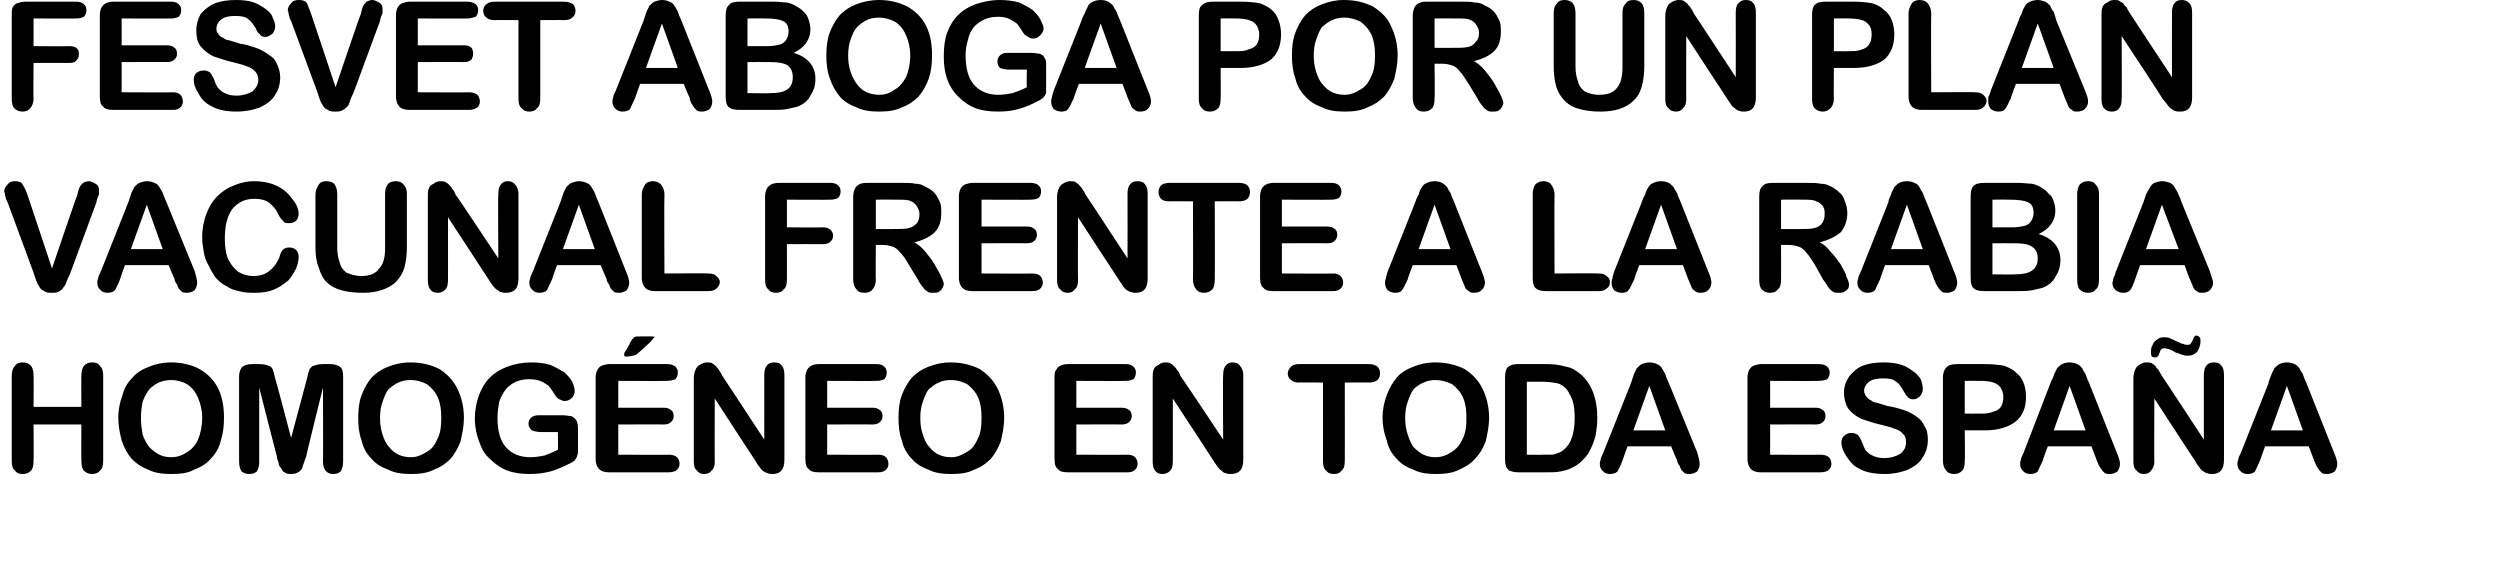 <?xml version="1.0" standalone="no"?><!DOCTYPE svg PUBLIC "-//W3C//DTD SVG 1.1//EN" "http://www.w3.org/Graphics/SVG/1.1/DTD/svg11.dtd"><svg xmlns="http://www.w3.org/2000/svg" version="1.1" width="298px" height="69.8px" viewBox="0 0 298 69.8">  <desc>FESVET ABOGA POR UN PLAN VACUNAL FRENTE A LA RABIA HOMOG NEO EN TODA ESPA A</desc>  <defs/>  <g id="Polygon43888">    <path d="M 4 44.8 C 4.03 44.78 4 48.5 4 48.5 L 9.7 48.5 C 9.7 48.5 9.67 44.78 9.7 44.8 C 9.7 44.3 9.8 43.9 10 43.6 C 10.3 43.3 10.6 43.2 11 43.2 C 11.4 43.2 11.7 43.3 11.9 43.6 C 12.2 43.9 12.3 44.2 12.3 44.8 C 12.3 44.8 12.3 54.9 12.3 54.9 C 12.3 55.5 12.2 55.9 11.9 56.1 C 11.7 56.4 11.3 56.5 11 56.5 C 10.6 56.5 10.3 56.4 10 56.1 C 9.8 55.9 9.7 55.5 9.7 54.9 C 9.67 54.93 9.7 50.6 9.7 50.6 L 4 50.6 C 4 50.6 4.03 54.93 4 54.9 C 4 55.5 3.9 55.9 3.7 56.1 C 3.4 56.4 3.1 56.5 2.7 56.5 C 2.3 56.5 2 56.4 1.8 56.1 C 1.5 55.9 1.4 55.5 1.4 54.9 C 1.4 54.9 1.4 44.8 1.4 44.8 C 1.4 44.3 1.5 43.9 1.8 43.6 C 2 43.3 2.3 43.2 2.7 43.2 C 3.1 43.2 3.4 43.3 3.7 43.6 C 3.9 43.9 4 44.2 4 44.8 Z M 20.4 43.2 C 21.7 43.2 22.9 43.5 23.8 44 C 24.8 44.6 25.5 45.3 26 46.3 C 26.5 47.3 26.7 48.5 26.7 49.8 C 26.7 50.8 26.6 51.7 26.3 52.6 C 26.1 53.4 25.7 54.1 25.1 54.7 C 24.6 55.3 23.9 55.7 23.1 56 C 22.4 56.4 21.5 56.5 20.4 56.5 C 19.4 56.5 18.5 56.4 17.7 56 C 16.9 55.7 16.3 55.3 15.7 54.7 C 15.2 54.1 14.8 53.4 14.5 52.5 C 14.3 51.7 14.1 50.8 14.1 49.8 C 14.1 48.8 14.3 47.9 14.6 47.1 C 14.8 46.3 15.2 45.6 15.8 45 C 16.3 44.4 17 44 17.8 43.7 C 18.5 43.4 19.4 43.2 20.4 43.2 Z M 24.1 49.8 C 24.1 48.9 23.9 48.1 23.6 47.4 C 23.3 46.7 22.9 46.2 22.3 45.8 C 21.8 45.5 21.1 45.3 20.4 45.3 C 19.9 45.3 19.4 45.4 18.9 45.6 C 18.5 45.8 18.1 46.1 17.8 46.4 C 17.5 46.8 17.2 47.3 17 47.9 C 16.9 48.4 16.8 49.1 16.8 49.8 C 16.8 50.6 16.9 51.2 17 51.8 C 17.2 52.4 17.5 52.9 17.8 53.3 C 18.2 53.7 18.6 54 19 54.2 C 19.4 54.4 19.9 54.5 20.4 54.5 C 21.1 54.5 21.7 54.3 22.3 53.9 C 22.8 53.6 23.3 53.1 23.6 52.4 C 23.9 51.7 24.1 50.8 24.1 49.8 Z M 33 54.4 C 32.97 54.36 30.9 46.2 30.9 46.2 C 30.9 46.2 30.9 55.05 30.9 55 C 30.9 55.5 30.8 55.9 30.6 56.2 C 30.4 56.4 30.1 56.5 29.7 56.5 C 29.3 56.5 29.1 56.4 28.8 56.2 C 28.6 55.9 28.5 55.5 28.5 55 C 28.5 55 28.5 44.9 28.5 44.9 C 28.5 44.3 28.7 43.9 28.9 43.7 C 29.2 43.5 29.6 43.4 30.1 43.4 C 30.1 43.4 30.9 43.4 30.9 43.4 C 31.4 43.4 31.8 43.5 32 43.6 C 32.2 43.6 32.4 43.8 32.5 44 C 32.6 44.3 32.7 44.6 32.8 45.1 C 32.85 45.14 34.7 52.2 34.7 52.2 C 34.7 52.2 36.59 45.14 36.6 45.1 C 36.7 44.6 36.8 44.3 36.9 44 C 37.1 43.8 37.2 43.6 37.4 43.6 C 37.7 43.5 38 43.4 38.5 43.4 C 38.5 43.4 39.3 43.4 39.3 43.4 C 39.8 43.4 40.2 43.5 40.5 43.7 C 40.8 43.9 40.9 44.3 40.9 44.9 C 40.9 44.9 40.9 55 40.9 55 C 40.9 55.5 40.8 55.9 40.6 56.2 C 40.4 56.4 40.1 56.5 39.7 56.5 C 39.4 56.5 39.1 56.4 38.9 56.2 C 38.6 55.9 38.5 55.5 38.5 55 C 38.53 55.05 38.5 46.2 38.5 46.2 C 38.5 46.2 36.47 54.36 36.5 54.4 C 36.3 54.9 36.2 55.3 36.1 55.5 C 36.1 55.8 35.9 56 35.7 56.2 C 35.4 56.4 35.1 56.5 34.7 56.5 C 34.4 56.5 34.2 56.5 33.9 56.3 C 33.7 56.2 33.6 56 33.5 55.8 C 33.3 55.6 33.2 55.4 33.2 55.1 C 33.1 54.9 33 54.6 33 54.4 Z M 48.9 43.2 C 50.3 43.2 51.4 43.5 52.4 44 C 53.3 44.6 54 45.3 54.5 46.3 C 55 47.3 55.3 48.5 55.3 49.8 C 55.3 50.8 55.1 51.7 54.9 52.6 C 54.6 53.4 54.2 54.1 53.7 54.7 C 53.1 55.3 52.5 55.7 51.7 56 C 50.9 56.4 50 56.5 49 56.5 C 48 56.5 47.1 56.4 46.3 56 C 45.5 55.7 44.8 55.3 44.3 54.7 C 43.7 54.1 43.3 53.4 43.1 52.5 C 42.8 51.7 42.7 50.8 42.7 49.8 C 42.7 48.8 42.8 47.9 43.1 47.1 C 43.4 46.3 43.8 45.6 44.3 45 C 44.9 44.4 45.5 44 46.3 43.7 C 47.1 43.4 47.9 43.2 48.9 43.2 Z M 52.6 49.8 C 52.6 48.9 52.5 48.1 52.2 47.4 C 51.9 46.7 51.4 46.2 50.9 45.8 C 50.3 45.5 49.7 45.3 48.9 45.3 C 48.4 45.3 47.9 45.4 47.5 45.6 C 47 45.8 46.7 46.1 46.3 46.4 C 46 46.8 45.8 47.3 45.6 47.9 C 45.4 48.4 45.3 49.1 45.3 49.8 C 45.3 50.6 45.4 51.2 45.6 51.8 C 45.8 52.4 46 52.9 46.4 53.3 C 46.7 53.7 47.1 54 47.5 54.2 C 48 54.4 48.4 54.5 49 54.5 C 49.6 54.5 50.2 54.3 50.8 53.9 C 51.4 53.6 51.8 53.1 52.1 52.4 C 52.5 51.7 52.6 50.8 52.6 49.8 Z M 68.9 51.1 C 68.9 51.1 68.9 53.5 68.9 53.5 C 68.9 53.9 68.9 54.1 68.8 54.3 C 68.8 54.5 68.6 54.7 68.5 54.9 C 68.3 55 68.1 55.2 67.8 55.3 C 67 55.7 66.3 56 65.6 56.2 C 64.8 56.4 64 56.5 63.2 56.5 C 62.2 56.5 61.3 56.4 60.5 56.1 C 59.7 55.8 59 55.3 58.4 54.7 C 57.8 54.2 57.4 53.5 57.1 52.6 C 56.8 51.8 56.6 50.9 56.6 49.9 C 56.6 48.9 56.8 47.9 57.1 47.1 C 57.4 46.3 57.8 45.6 58.4 45 C 59 44.4 59.7 44 60.5 43.7 C 61.3 43.4 62.3 43.2 63.3 43.2 C 64.2 43.2 65 43.3 65.6 43.5 C 66.3 43.8 66.8 44.1 67.3 44.4 C 67.7 44.8 68 45.1 68.2 45.5 C 68.4 45.9 68.5 46.3 68.5 46.6 C 68.5 46.9 68.4 47.2 68.2 47.4 C 67.9 47.7 67.6 47.8 67.3 47.8 C 67.1 47.8 66.9 47.7 66.7 47.6 C 66.6 47.6 66.4 47.4 66.3 47.3 C 66 46.8 65.7 46.4 65.5 46.1 C 65.3 45.9 65 45.7 64.6 45.5 C 64.2 45.3 63.7 45.2 63.1 45.2 C 62.5 45.2 62 45.3 61.5 45.5 C 61.1 45.7 60.6 46 60.3 46.4 C 60 46.8 59.7 47.3 59.5 47.9 C 59.4 48.5 59.3 49.1 59.3 49.8 C 59.3 51.3 59.6 52.5 60.3 53.3 C 61 54.1 62 54.5 63.2 54.5 C 63.8 54.5 64.4 54.4 64.9 54.3 C 65.4 54.1 66 53.9 66.5 53.6 C 66.53 53.59 66.5 51.5 66.5 51.5 C 66.5 51.5 64.5 51.5 64.5 51.5 C 64 51.5 63.7 51.4 63.4 51.3 C 63.2 51.1 63 50.9 63 50.5 C 63 50.2 63.1 50 63.3 49.8 C 63.5 49.6 63.8 49.5 64.2 49.5 C 64.2 49.5 67.1 49.5 67.1 49.5 C 67.5 49.5 67.8 49.6 68.1 49.6 C 68.3 49.7 68.5 49.8 68.7 50.1 C 68.8 50.3 68.9 50.6 68.9 51.1 Z M 79.5 45.4 C 79.53 45.43 73.7 45.4 73.7 45.4 L 73.7 48.6 C 73.7 48.6 79.07 48.6 79.1 48.6 C 79.5 48.6 79.8 48.7 80 48.9 C 80.2 49 80.3 49.3 80.3 49.6 C 80.3 49.9 80.2 50.1 80 50.3 C 79.8 50.5 79.5 50.6 79.1 50.6 C 79.07 50.57 73.7 50.6 73.7 50.6 L 73.7 54.2 C 73.7 54.2 79.74 54.23 79.7 54.2 C 80.1 54.2 80.5 54.3 80.7 54.5 C 80.9 54.7 81 55 81 55.3 C 81 55.6 80.9 55.8 80.7 56 C 80.5 56.2 80.1 56.3 79.7 56.3 C 79.7 56.3 72.6 56.3 72.6 56.3 C 72.1 56.3 71.7 56.2 71.4 55.9 C 71.2 55.7 71 55.3 71 54.7 C 71 54.7 71 45 71 45 C 71 44.6 71.1 44.3 71.2 44.1 C 71.3 43.9 71.5 43.7 71.7 43.6 C 72 43.5 72.3 43.4 72.6 43.4 C 72.6 43.4 79.5 43.4 79.5 43.4 C 79.9 43.4 80.3 43.5 80.5 43.7 C 80.7 43.9 80.8 44.1 80.8 44.4 C 80.8 44.7 80.7 45 80.5 45.2 C 80.3 45.3 79.9 45.4 79.5 45.4 Z M 76.4 40.1 C 76.4 40.1 77.5 40.1 77.5 40.1 C 77.8 40.1 78 40.1 78 40.2 C 78 40.2 77.8 40.4 77.5 40.8 C 77.2 41.1 76.8 41.4 76.5 41.7 C 76.2 42 75.9 42.2 75.8 42.3 C 75.5 42.4 75.1 42.5 74.7 42.5 C 74.5 42.5 74.4 42.5 74.4 42.3 C 74.4 42.2 74.4 42 74.6 41.8 C 74.6 41.8 75 41.1 75 41.1 C 75.2 40.6 75.4 40.4 75.6 40.2 C 75.7 40.1 76 40.1 76.4 40.1 Z M 86.1 44.8 C 86.09 44.76 91.1 52.4 91.1 52.4 C 91.1 52.4 91.11 44.69 91.1 44.7 C 91.1 44.2 91.2 43.8 91.4 43.6 C 91.6 43.3 91.9 43.2 92.3 43.2 C 92.7 43.2 93 43.3 93.2 43.6 C 93.4 43.8 93.5 44.2 93.5 44.7 C 93.5 44.7 93.5 54.8 93.5 54.8 C 93.5 56 93 56.5 92.1 56.5 C 91.9 56.5 91.7 56.5 91.5 56.4 C 91.3 56.4 91.1 56.2 90.9 56.1 C 90.8 56 90.6 55.8 90.5 55.6 C 90.3 55.4 90.2 55.2 90.1 55 C 90.06 54.99 85.2 47.5 85.2 47.5 C 85.2 47.5 85.17 55.03 85.2 55 C 85.2 55.5 85.1 55.9 84.8 56.1 C 84.6 56.4 84.3 56.5 83.9 56.5 C 83.6 56.5 83.3 56.4 83.1 56.1 C 82.8 55.9 82.7 55.5 82.7 55 C 82.7 55 82.7 45.1 82.7 45.1 C 82.7 44.7 82.8 44.3 82.9 44.1 C 83 43.8 83.2 43.6 83.4 43.5 C 83.7 43.3 84 43.2 84.3 43.2 C 84.5 43.2 84.7 43.2 84.9 43.3 C 85 43.4 85.2 43.5 85.3 43.6 C 85.4 43.8 85.6 43.9 85.7 44.1 C 85.8 44.3 86 44.5 86.1 44.8 Z M 104.5 45.4 C 104.5 45.43 98.6 45.4 98.6 45.4 L 98.6 48.6 C 98.6 48.6 104.03 48.6 104 48.6 C 104.4 48.6 104.7 48.7 104.9 48.9 C 105.1 49 105.2 49.3 105.2 49.6 C 105.2 49.9 105.1 50.1 104.9 50.3 C 104.7 50.5 104.4 50.6 104 50.6 C 104.03 50.57 98.6 50.6 98.6 50.6 L 98.6 54.2 C 98.6 54.2 104.7 54.23 104.7 54.2 C 105.1 54.2 105.4 54.3 105.6 54.5 C 105.8 54.7 105.9 55 105.9 55.3 C 105.9 55.6 105.8 55.8 105.6 56 C 105.4 56.2 105.1 56.3 104.7 56.3 C 104.7 56.3 97.6 56.3 97.6 56.3 C 97 56.3 96.6 56.2 96.4 55.9 C 96.1 55.7 96 55.3 96 54.7 C 96 54.7 96 45 96 45 C 96 44.6 96.1 44.3 96.2 44.1 C 96.3 43.9 96.5 43.7 96.7 43.6 C 96.9 43.5 97.2 43.4 97.6 43.4 C 97.6 43.4 104.5 43.4 104.5 43.4 C 104.9 43.4 105.2 43.5 105.4 43.7 C 105.6 43.9 105.7 44.1 105.7 44.4 C 105.7 44.7 105.6 45 105.4 45.2 C 105.2 45.3 104.9 45.4 104.5 45.4 Z M 113.3 43.2 C 114.7 43.2 115.8 43.5 116.8 44 C 117.7 44.6 118.4 45.3 118.9 46.3 C 119.4 47.3 119.7 48.5 119.7 49.8 C 119.7 50.8 119.5 51.7 119.3 52.6 C 119 53.4 118.6 54.1 118.1 54.7 C 117.5 55.3 116.9 55.7 116.1 56 C 115.3 56.4 114.4 56.5 113.4 56.5 C 112.4 56.5 111.5 56.4 110.7 56 C 109.9 55.7 109.2 55.3 108.7 54.7 C 108.1 54.1 107.7 53.4 107.5 52.5 C 107.2 51.7 107.1 50.8 107.1 49.8 C 107.1 48.8 107.2 47.9 107.5 47.1 C 107.8 46.3 108.2 45.6 108.7 45 C 109.3 44.4 109.9 44 110.7 43.7 C 111.5 43.4 112.3 43.2 113.3 43.2 Z M 117 49.8 C 117 48.9 116.9 48.1 116.6 47.4 C 116.3 46.7 115.8 46.2 115.3 45.8 C 114.7 45.5 114.1 45.3 113.3 45.3 C 112.8 45.3 112.3 45.4 111.9 45.6 C 111.4 45.8 111.1 46.1 110.7 46.4 C 110.4 46.8 110.2 47.3 110 47.9 C 109.8 48.4 109.7 49.1 109.7 49.8 C 109.7 50.6 109.8 51.2 110 51.8 C 110.2 52.4 110.4 52.9 110.8 53.3 C 111.1 53.7 111.5 54 111.9 54.2 C 112.4 54.4 112.8 54.5 113.4 54.5 C 114 54.5 114.6 54.3 115.2 53.9 C 115.8 53.6 116.2 53.1 116.5 52.4 C 116.9 51.7 117 50.8 117 49.8 Z M 134.2 45.4 C 134.18 45.43 128.3 45.4 128.3 45.4 L 128.3 48.6 C 128.3 48.6 133.71 48.6 133.7 48.6 C 134.1 48.6 134.4 48.7 134.6 48.9 C 134.8 49 134.9 49.3 134.9 49.6 C 134.9 49.9 134.8 50.1 134.6 50.3 C 134.4 50.5 134.1 50.6 133.7 50.6 C 133.71 50.57 128.3 50.6 128.3 50.6 L 128.3 54.2 C 128.3 54.2 134.38 54.23 134.4 54.2 C 134.8 54.2 135.1 54.3 135.3 54.5 C 135.5 54.7 135.6 55 135.6 55.3 C 135.6 55.6 135.5 55.8 135.3 56 C 135.1 56.2 134.8 56.3 134.4 56.3 C 134.4 56.3 127.3 56.3 127.3 56.3 C 126.7 56.3 126.3 56.2 126.1 55.9 C 125.8 55.7 125.7 55.3 125.7 54.7 C 125.7 54.7 125.7 45 125.7 45 C 125.7 44.6 125.7 44.3 125.9 44.1 C 126 43.9 126.1 43.7 126.4 43.6 C 126.6 43.5 126.9 43.4 127.3 43.4 C 127.3 43.4 134.2 43.4 134.2 43.4 C 134.6 43.4 134.9 43.5 135.1 43.7 C 135.3 43.9 135.4 44.1 135.4 44.4 C 135.4 44.7 135.3 45 135.1 45.2 C 134.9 45.3 134.6 45.4 134.2 45.4 Z M 140.7 44.8 C 140.73 44.76 145.8 52.4 145.8 52.4 C 145.8 52.4 145.75 44.69 145.8 44.7 C 145.8 44.2 145.9 43.8 146.1 43.6 C 146.3 43.3 146.6 43.2 146.9 43.2 C 147.3 43.2 147.6 43.3 147.8 43.6 C 148 43.8 148.2 44.2 148.2 44.7 C 148.2 44.7 148.2 54.8 148.2 54.8 C 148.2 56 147.7 56.5 146.7 56.5 C 146.5 56.5 146.3 56.5 146.1 56.4 C 145.9 56.4 145.7 56.2 145.6 56.1 C 145.4 56 145.3 55.8 145.1 55.6 C 145 55.4 144.8 55.2 144.7 55 C 144.71 54.99 139.8 47.5 139.8 47.5 C 139.8 47.5 139.81 55.03 139.8 55 C 139.8 55.5 139.7 55.9 139.5 56.1 C 139.2 56.4 138.9 56.5 138.6 56.5 C 138.2 56.5 137.9 56.4 137.7 56.1 C 137.5 55.9 137.4 55.5 137.4 55 C 137.4 55 137.4 45.1 137.4 45.1 C 137.4 44.7 137.4 44.3 137.5 44.1 C 137.6 43.8 137.8 43.6 138.1 43.5 C 138.3 43.3 138.6 43.2 138.9 43.2 C 139.1 43.2 139.3 43.2 139.5 43.3 C 139.7 43.4 139.8 43.5 139.9 43.6 C 140.1 43.8 140.2 43.9 140.3 44.1 C 140.5 44.3 140.6 44.5 140.7 44.8 Z M 163.2 45.6 C 163.16 45.57 160.3 45.6 160.3 45.6 C 160.3 45.6 160.31 54.93 160.3 54.9 C 160.3 55.5 160.2 55.9 159.9 56.1 C 159.7 56.4 159.4 56.5 159 56.5 C 158.6 56.5 158.3 56.4 158.1 56.1 C 157.8 55.9 157.7 55.5 157.7 54.9 C 157.71 54.93 157.7 45.6 157.7 45.6 C 157.7 45.6 154.86 45.57 154.9 45.6 C 154.4 45.6 154.1 45.5 153.9 45.3 C 153.6 45.1 153.5 44.8 153.5 44.5 C 153.5 44.2 153.7 43.9 153.9 43.7 C 154.1 43.5 154.4 43.4 154.9 43.4 C 154.9 43.4 163.2 43.4 163.2 43.4 C 163.6 43.4 163.9 43.5 164.2 43.7 C 164.4 43.9 164.5 44.2 164.5 44.5 C 164.5 44.8 164.4 45.1 164.2 45.3 C 163.9 45.5 163.6 45.6 163.2 45.6 Z M 171.1 43.2 C 172.4 43.2 173.6 43.5 174.6 44 C 175.5 44.6 176.2 45.3 176.7 46.3 C 177.2 47.3 177.5 48.5 177.5 49.8 C 177.5 50.8 177.3 51.7 177.1 52.6 C 176.8 53.4 176.4 54.1 175.8 54.7 C 175.3 55.3 174.6 55.7 173.9 56 C 173.1 56.4 172.2 56.5 171.2 56.5 C 170.2 56.5 169.3 56.4 168.5 56 C 167.7 55.7 167 55.3 166.5 54.7 C 165.9 54.1 165.5 53.4 165.3 52.5 C 165 51.7 164.8 50.8 164.8 49.8 C 164.8 48.8 165 47.9 165.3 47.1 C 165.6 46.3 166 45.6 166.5 45 C 167 44.4 167.7 44 168.5 43.7 C 169.2 43.4 170.1 43.2 171.1 43.2 Z M 174.8 49.8 C 174.8 48.9 174.7 48.1 174.4 47.4 C 174.1 46.7 173.6 46.2 173.1 45.8 C 172.5 45.5 171.8 45.3 171.1 45.3 C 170.6 45.3 170.1 45.4 169.7 45.6 C 169.2 45.8 168.8 46.1 168.5 46.4 C 168.2 46.8 168 47.3 167.8 47.9 C 167.6 48.4 167.5 49.1 167.5 49.8 C 167.5 50.6 167.6 51.2 167.8 51.8 C 168 52.4 168.2 52.9 168.5 53.3 C 168.9 53.7 169.3 54 169.7 54.2 C 170.1 54.4 170.6 54.5 171.1 54.5 C 171.8 54.5 172.4 54.3 173 53.9 C 173.5 53.6 174 53.1 174.3 52.4 C 174.7 51.7 174.8 50.8 174.8 49.8 Z M 181 43.4 C 181 43.4 184.4 43.4 184.4 43.4 C 185.2 43.4 186 43.5 186.6 43.7 C 187.3 43.8 187.8 44.1 188.4 44.6 C 189.7 45.7 190.4 47.5 190.4 49.8 C 190.4 50.6 190.3 51.3 190.2 51.9 C 190 52.6 189.8 53.2 189.5 53.7 C 189.3 54.2 188.9 54.6 188.5 55 C 188.1 55.4 187.7 55.6 187.3 55.8 C 186.9 56 186.5 56.1 186 56.2 C 185.5 56.3 185 56.3 184.4 56.3 C 184.4 56.3 181 56.3 181 56.3 C 180.5 56.3 180.2 56.2 179.9 56.1 C 179.7 55.9 179.5 55.7 179.5 55.5 C 179.4 55.2 179.4 54.9 179.4 54.5 C 179.4 54.5 179.4 45 179.4 45 C 179.4 44.5 179.5 44 179.7 43.8 C 180 43.5 180.4 43.4 181 43.4 Z M 182 45.5 L 182 54.2 C 182 54.2 183.94 54.23 183.9 54.2 C 184.4 54.2 184.7 54.2 185 54.2 C 185.2 54.2 185.5 54.1 185.7 54 C 186 53.9 186.2 53.8 186.4 53.6 C 187.3 52.9 187.7 51.6 187.7 49.8 C 187.7 48.5 187.5 47.6 187.1 47 C 186.8 46.3 186.3 45.9 185.7 45.7 C 185.2 45.6 184.5 45.5 183.7 45.5 C 183.69 45.49 182 45.5 182 45.5 Z M 199.9 54.8 C 199.86 54.85 199.2 53.2 199.2 53.2 L 194 53.2 C 194 53.2 193.39 54.88 193.4 54.9 C 193.2 55.5 192.9 56 192.8 56.2 C 192.6 56.4 192.3 56.5 191.9 56.5 C 191.6 56.5 191.3 56.4 191.1 56.2 C 190.8 55.9 190.7 55.7 190.7 55.3 C 190.7 55.2 190.7 55 190.8 54.8 C 190.8 54.6 190.9 54.4 191.1 54 C 191.1 54 194.4 45.7 194.4 45.7 C 194.5 45.4 194.6 45.1 194.7 44.8 C 194.8 44.4 195 44.2 195.1 43.9 C 195.3 43.7 195.5 43.5 195.7 43.4 C 196 43.3 196.3 43.2 196.6 43.2 C 197 43.2 197.3 43.3 197.5 43.4 C 197.8 43.5 198 43.7 198.1 43.9 C 198.3 44.2 198.4 44.4 198.5 44.6 C 198.6 44.9 198.7 45.2 198.9 45.6 C 198.9 45.6 202.3 53.9 202.3 53.9 C 202.5 54.6 202.6 55 202.6 55.3 C 202.6 55.6 202.5 55.9 202.3 56.2 C 202 56.4 201.7 56.5 201.4 56.5 C 201.2 56.5 201 56.5 200.8 56.4 C 200.7 56.3 200.6 56.2 200.5 56.1 C 200.4 56 200.3 55.8 200.2 55.5 C 200 55.3 199.9 55 199.9 54.8 Z M 194.7 51.3 L 198.5 51.3 L 196.6 46 L 194.7 51.3 Z M 216.8 45.4 C 216.83 45.43 211 45.4 211 45.4 L 211 48.6 C 211 48.6 216.37 48.6 216.4 48.6 C 216.8 48.6 217.1 48.7 217.3 48.9 C 217.5 49 217.6 49.3 217.6 49.6 C 217.6 49.9 217.5 50.1 217.3 50.3 C 217.1 50.5 216.8 50.6 216.4 50.6 C 216.37 50.57 211 50.6 211 50.6 L 211 54.2 C 211 54.2 217.03 54.23 217 54.2 C 217.4 54.2 217.8 54.3 218 54.5 C 218.2 54.7 218.3 55 218.3 55.3 C 218.3 55.6 218.2 55.8 218 56 C 217.8 56.2 217.4 56.3 217 56.3 C 217 56.3 209.9 56.3 209.9 56.3 C 209.4 56.3 209 56.2 208.7 55.9 C 208.5 55.7 208.3 55.3 208.3 54.7 C 208.3 54.7 208.3 45 208.3 45 C 208.3 44.6 208.4 44.3 208.5 44.1 C 208.6 43.9 208.8 43.7 209 43.6 C 209.3 43.5 209.6 43.4 209.9 43.4 C 209.9 43.4 216.8 43.4 216.8 43.4 C 217.2 43.4 217.6 43.5 217.8 43.7 C 218 43.9 218.1 44.1 218.1 44.4 C 218.1 44.7 218 45 217.8 45.2 C 217.6 45.3 217.2 45.4 216.8 45.4 Z M 229.8 52.4 C 229.8 53.2 229.6 53.9 229.2 54.5 C 228.8 55.2 228.2 55.6 227.4 56 C 226.6 56.3 225.7 56.5 224.7 56.5 C 223.4 56.5 222.3 56.3 221.5 55.8 C 220.9 55.5 220.5 55 220.1 54.4 C 219.7 53.8 219.5 53.3 219.5 52.7 C 219.5 52.4 219.6 52.1 219.9 51.9 C 220.1 51.7 220.4 51.6 220.7 51.6 C 221 51.6 221.2 51.7 221.4 51.8 C 221.6 52 221.8 52.3 221.9 52.6 C 222.1 53 222.2 53.4 222.4 53.7 C 222.6 53.9 222.9 54.2 223.2 54.3 C 223.6 54.5 224 54.6 224.6 54.6 C 225.4 54.6 226 54.4 226.5 54.1 C 227 53.7 227.2 53.3 227.2 52.7 C 227.2 52.3 227.1 51.9 226.8 51.7 C 226.6 51.4 226.2 51.2 225.8 51.1 C 225.4 50.9 224.8 50.8 224.1 50.6 C 223.2 50.4 222.4 50.1 221.8 49.9 C 221.2 49.6 220.7 49.2 220.3 48.7 C 220 48.2 219.8 47.5 219.8 46.8 C 219.8 46.1 220 45.5 220.4 44.9 C 220.8 44.4 221.3 43.9 222 43.6 C 222.8 43.3 223.6 43.2 224.6 43.2 C 225.4 43.2 226.1 43.3 226.7 43.5 C 227.3 43.7 227.7 44 228.1 44.3 C 228.5 44.6 228.8 44.9 229 45.3 C 229.1 45.7 229.2 46 229.2 46.3 C 229.2 46.7 229.1 46.9 228.9 47.2 C 228.7 47.4 228.4 47.6 228.1 47.6 C 227.8 47.6 227.5 47.5 227.4 47.3 C 227.2 47.2 227.1 46.9 226.9 46.6 C 226.6 46.1 226.4 45.7 226 45.5 C 225.7 45.2 225.2 45.1 224.5 45.1 C 223.8 45.1 223.2 45.2 222.8 45.5 C 222.4 45.8 222.2 46.2 222.2 46.6 C 222.2 46.8 222.3 47 222.4 47.2 C 222.6 47.4 222.7 47.6 223 47.7 C 223.2 47.9 223.5 48 223.7 48 C 224 48.1 224.4 48.2 225 48.4 C 225.7 48.5 226.4 48.7 227 48.9 C 227.6 49.1 228.1 49.4 228.5 49.7 C 228.9 50 229.2 50.3 229.4 50.8 C 229.7 51.2 229.8 51.8 229.8 52.4 Z M 236.6 51.3 C 236.63 51.29 234.2 51.3 234.2 51.3 C 234.2 51.3 234.24 54.93 234.2 54.9 C 234.2 55.5 234.1 55.9 233.9 56.1 C 233.6 56.4 233.3 56.5 232.9 56.5 C 232.6 56.5 232.2 56.4 232 56.1 C 231.8 55.9 231.6 55.5 231.6 55 C 231.6 55 231.6 45 231.6 45 C 231.6 44.4 231.8 44 232 43.8 C 232.3 43.5 232.7 43.4 233.3 43.4 C 233.3 43.4 236.6 43.4 236.6 43.4 C 237.6 43.4 238.4 43.5 238.9 43.6 C 239.4 43.8 239.9 44 240.3 44.4 C 240.7 44.7 241 45.1 241.2 45.6 C 241.4 46.1 241.5 46.7 241.5 47.3 C 241.5 48.6 241.1 49.6 240.2 50.3 C 239.4 50.9 238.2 51.3 236.6 51.3 Z M 238.3 46 C 237.9 45.6 237.2 45.4 236 45.4 C 236 45.38 234.2 45.4 234.2 45.4 L 234.2 49.3 C 234.2 49.3 236 49.32 236 49.3 C 236.6 49.3 237.1 49.3 237.5 49.1 C 238 49 238.3 48.8 238.5 48.5 C 238.7 48.2 238.8 47.8 238.8 47.3 C 238.8 46.8 238.6 46.3 238.3 46 C 238.3 46 238.3 46 238.3 46 Z M 249.9 54.8 C 249.94 54.85 249.3 53.2 249.3 53.2 L 244.1 53.2 C 244.1 53.2 243.47 54.88 243.5 54.9 C 243.2 55.5 243 56 242.9 56.2 C 242.7 56.4 242.4 56.5 242 56.5 C 241.7 56.5 241.4 56.4 241.2 56.2 C 240.9 55.9 240.8 55.7 240.8 55.3 C 240.8 55.2 240.8 55 240.9 54.8 C 240.9 54.6 241 54.4 241.2 54 C 241.2 54 244.4 45.7 244.4 45.7 C 244.5 45.4 244.7 45.1 244.8 44.8 C 244.9 44.4 245.1 44.2 245.2 43.9 C 245.4 43.7 245.6 43.5 245.8 43.4 C 246 43.3 246.3 43.2 246.7 43.2 C 247.1 43.2 247.4 43.3 247.6 43.4 C 247.9 43.5 248 43.7 248.2 43.9 C 248.3 44.2 248.5 44.4 248.6 44.6 C 248.7 44.9 248.8 45.2 249 45.6 C 249 45.6 252.3 53.9 252.3 53.9 C 252.6 54.6 252.7 55 252.7 55.3 C 252.7 55.6 252.6 55.9 252.4 56.2 C 252.1 56.4 251.8 56.5 251.5 56.5 C 251.2 56.5 251.1 56.5 250.9 56.4 C 250.8 56.3 250.7 56.2 250.6 56.1 C 250.5 56 250.4 55.8 250.2 55.5 C 250.1 55.3 250 55 249.9 54.8 Z M 244.8 51.3 L 248.6 51.3 L 246.7 46 L 244.8 51.3 Z M 257.7 44.8 C 257.69 44.76 262.7 52.4 262.7 52.4 C 262.7 52.4 262.7 44.69 262.7 44.7 C 262.7 44.2 262.8 43.8 263 43.6 C 263.2 43.3 263.5 43.2 263.9 43.2 C 264.3 43.2 264.6 43.3 264.8 43.6 C 265 43.8 265.1 44.2 265.1 44.7 C 265.1 44.7 265.1 54.8 265.1 54.8 C 265.1 56 264.6 56.5 263.7 56.5 C 263.5 56.5 263.3 56.5 263.1 56.4 C 262.9 56.4 262.7 56.2 262.5 56.1 C 262.4 56 262.2 55.8 262.1 55.6 C 261.9 55.4 261.8 55.2 261.7 55 C 261.66 54.99 256.8 47.5 256.8 47.5 C 256.8 47.5 256.76 55.03 256.8 55 C 256.8 55.5 256.6 55.9 256.4 56.1 C 256.2 56.4 255.9 56.5 255.5 56.5 C 255.2 56.5 254.9 56.4 254.7 56.1 C 254.4 55.9 254.3 55.5 254.3 55 C 254.3 55 254.3 45.1 254.3 45.1 C 254.3 44.7 254.4 44.3 254.5 44.1 C 254.6 43.8 254.8 43.6 255 43.5 C 255.3 43.3 255.5 43.2 255.8 43.2 C 256.1 43.2 256.3 43.2 256.5 43.3 C 256.6 43.4 256.8 43.5 256.9 43.6 C 257 43.8 257.1 43.9 257.3 44.1 C 257.4 44.3 257.5 44.5 257.7 44.8 Z M 258 41.5 C 257.7 41.5 257.5 41.7 257.4 42.1 C 257.3 42.5 257.1 42.6 256.9 42.6 C 256.8 42.6 256.6 42.6 256.5 42.5 C 256.4 42.3 256.4 42.2 256.4 42 C 256.4 41.7 256.4 41.4 256.6 41.1 C 256.7 40.8 256.9 40.6 257.1 40.5 C 257.3 40.3 257.6 40.2 257.9 40.2 C 258.1 40.2 258.4 40.2 258.6 40.3 C 258.8 40.4 259.1 40.5 259.5 40.7 C 259.9 40.9 260.1 41 260.3 41 C 260.4 41.1 260.6 41.1 260.7 41.1 C 260.9 41.1 261 41.1 261.1 41 C 261.2 40.9 261.3 40.7 261.4 40.5 C 261.5 40.2 261.6 40 261.8 40 C 262 40 262.1 40.1 262.2 40.2 C 262.3 40.3 262.3 40.5 262.3 40.7 C 262.3 41 262.2 41.4 262 41.8 C 261.7 42.2 261.3 42.4 260.8 42.4 C 260.6 42.4 260.4 42.4 260.2 42.3 C 260 42.3 259.7 42.1 259.3 42 C 259 41.8 258.7 41.7 258.5 41.6 C 258.3 41.6 258.1 41.5 258 41.5 Z M 275.8 54.8 C 275.84 54.85 275.2 53.2 275.2 53.2 L 270 53.2 C 270 53.2 269.38 54.88 269.4 54.9 C 269.1 55.5 268.9 56 268.8 56.2 C 268.6 56.4 268.3 56.5 267.9 56.5 C 267.6 56.5 267.3 56.4 267.1 56.2 C 266.8 55.9 266.7 55.7 266.7 55.3 C 266.7 55.2 266.7 55 266.8 54.8 C 266.8 54.6 266.9 54.4 267.1 54 C 267.1 54 270.4 45.7 270.4 45.7 C 270.4 45.4 270.6 45.1 270.7 44.8 C 270.8 44.4 271 44.2 271.1 43.9 C 271.3 43.7 271.5 43.5 271.7 43.4 C 271.9 43.3 272.2 43.2 272.6 43.2 C 273 43.2 273.3 43.3 273.5 43.4 C 273.8 43.5 273.9 43.7 274.1 43.9 C 274.2 44.2 274.4 44.4 274.5 44.6 C 274.6 44.9 274.7 45.2 274.9 45.6 C 274.9 45.6 278.2 53.9 278.2 53.9 C 278.5 54.6 278.6 55 278.6 55.3 C 278.6 55.6 278.5 55.9 278.3 56.2 C 278 56.4 277.7 56.5 277.4 56.5 C 277.2 56.5 277 56.5 276.8 56.4 C 276.7 56.3 276.6 56.2 276.5 56.1 C 276.4 56 276.3 55.8 276.1 55.5 C 276 55.3 275.9 55 275.8 54.8 Z M 270.7 51.3 L 274.5 51.3 L 272.6 46 L 270.7 51.3 Z " stroke="none" fill="#000"/>  </g>  <g id="Polygon43887">    <path d="M 3.3 23.3 C 3.31 23.31 6.2 32 6.2 32 C 6.2 32 9.16 23.25 9.2 23.3 C 9.3 22.8 9.4 22.5 9.5 22.3 C 9.6 22.1 9.7 22 9.9 21.8 C 10.1 21.7 10.3 21.6 10.6 21.6 C 10.8 21.6 11 21.7 11.2 21.8 C 11.4 21.9 11.6 22 11.7 22.2 C 11.8 22.4 11.8 22.6 11.8 22.8 C 11.8 22.9 11.8 23 11.8 23.2 C 11.7 23.3 11.7 23.5 11.6 23.6 C 11.6 23.8 11.5 23.9 11.5 24.1 C 11.5 24.1 8.4 32.5 8.4 32.5 C 8.3 32.8 8.1 33.1 8 33.4 C 7.9 33.7 7.8 34 7.6 34.2 C 7.5 34.4 7.3 34.6 7.1 34.7 C 6.8 34.9 6.5 34.9 6.2 34.9 C 5.8 34.9 5.5 34.9 5.3 34.7 C 5 34.6 4.8 34.4 4.7 34.2 C 4.5 33.9 4.4 33.7 4.3 33.4 C 4.2 33.1 4.1 32.8 4 32.5 C 4 32.5 0.9 24.1 0.9 24.1 C 0.8 24 0.8 23.8 0.7 23.7 C 0.7 23.5 0.6 23.4 0.6 23.2 C 0.6 23 0.5 22.9 0.5 22.8 C 0.5 22.5 0.7 22.2 0.9 22 C 1.1 21.7 1.4 21.6 1.8 21.6 C 2.2 21.6 2.6 21.7 2.7 22 C 2.9 22.3 3.1 22.7 3.3 23.3 Z M 20.8 33.2 C 20.76 33.25 20.1 31.6 20.1 31.6 L 14.9 31.6 C 14.9 31.6 14.29 33.28 14.3 33.3 C 14.1 33.9 13.8 34.4 13.7 34.6 C 13.5 34.8 13.2 34.9 12.8 34.9 C 12.5 34.9 12.2 34.8 12 34.6 C 11.7 34.3 11.6 34.1 11.6 33.7 C 11.6 33.6 11.6 33.4 11.7 33.2 C 11.7 33 11.8 32.8 12 32.4 C 12 32.4 15.3 24.1 15.3 24.1 C 15.4 23.8 15.5 23.5 15.6 23.2 C 15.7 22.8 15.9 22.6 16 22.3 C 16.2 22.1 16.4 21.9 16.6 21.8 C 16.9 21.7 17.2 21.6 17.5 21.6 C 17.9 21.6 18.2 21.7 18.4 21.8 C 18.7 21.9 18.9 22.1 19 22.3 C 19.2 22.6 19.3 22.8 19.4 23 C 19.5 23.3 19.6 23.6 19.8 24 C 19.8 24 23.2 32.3 23.2 32.3 C 23.4 33 23.5 33.4 23.5 33.7 C 23.5 34 23.4 34.3 23.2 34.6 C 22.9 34.8 22.6 34.9 22.3 34.9 C 22.1 34.9 21.9 34.9 21.7 34.8 C 21.6 34.7 21.5 34.6 21.4 34.5 C 21.3 34.4 21.2 34.2 21.1 33.9 C 20.9 33.7 20.8 33.4 20.8 33.2 Z M 15.6 29.7 L 19.4 29.7 L 17.5 24.4 L 15.6 29.7 Z M 35.6 30.6 C 35.6 31 35.5 31.5 35.3 32 C 35.1 32.4 34.8 32.9 34.4 33.4 C 33.9 33.8 33.4 34.2 32.7 34.5 C 32 34.8 31.3 34.9 30.4 34.9 C 29.7 34.9 29.1 34.9 28.5 34.7 C 27.9 34.6 27.4 34.4 27 34.1 C 26.5 33.9 26.1 33.5 25.7 33.1 C 25.4 32.6 25.1 32.2 24.9 31.7 C 24.6 31.2 24.4 30.7 24.3 30.1 C 24.2 29.5 24.1 28.9 24.1 28.3 C 24.1 27.2 24.3 26.3 24.6 25.5 C 24.9 24.7 25.3 24 25.9 23.4 C 26.5 22.8 27.1 22.4 27.9 22.1 C 28.6 21.8 29.4 21.6 30.3 21.6 C 31.3 21.6 32.3 21.8 33.1 22.2 C 33.9 22.6 34.5 23.2 34.9 23.8 C 35.4 24.4 35.6 25 35.6 25.5 C 35.6 25.8 35.5 26.1 35.3 26.3 C 35.1 26.5 34.8 26.6 34.5 26.6 C 34.2 26.6 33.9 26.6 33.8 26.4 C 33.6 26.2 33.4 26 33.2 25.6 C 32.9 24.9 32.5 24.5 32 24.1 C 31.5 23.8 31 23.7 30.3 23.7 C 29.2 23.7 28.4 24.1 27.7 24.9 C 27.1 25.7 26.8 26.9 26.8 28.4 C 26.8 29.4 26.9 30.2 27.2 30.9 C 27.5 31.5 27.9 32 28.4 32.4 C 28.9 32.7 29.5 32.9 30.2 32.9 C 31 32.9 31.6 32.7 32.1 32.3 C 32.6 31.9 33 31.4 33.3 30.7 C 33.4 30.3 33.5 30 33.7 29.8 C 33.9 29.6 34.1 29.5 34.5 29.5 C 34.8 29.5 35.1 29.6 35.3 29.8 C 35.5 30 35.6 30.3 35.6 30.6 Z M 37.6 29.4 C 37.6 29.4 37.6 23.2 37.6 23.2 C 37.6 22.7 37.8 22.3 38 22 C 38.2 21.7 38.5 21.6 38.9 21.6 C 39.3 21.6 39.7 21.7 39.9 22 C 40.1 22.3 40.2 22.7 40.2 23.2 C 40.2 23.2 40.2 29.5 40.2 29.5 C 40.2 30.2 40.3 30.8 40.5 31.3 C 40.6 31.8 40.9 32.2 41.3 32.5 C 41.8 32.7 42.3 32.9 43.1 32.9 C 44.1 32.9 44.8 32.6 45.2 32 C 45.7 31.5 45.9 30.7 45.9 29.6 C 45.9 29.6 45.9 23.2 45.9 23.2 C 45.9 22.6 46 22.3 46.2 22 C 46.4 21.7 46.8 21.6 47.2 21.6 C 47.5 21.6 47.9 21.7 48.1 22 C 48.4 22.3 48.5 22.6 48.5 23.2 C 48.5 23.2 48.5 29.4 48.5 29.4 C 48.5 30.4 48.4 31.2 48.2 31.9 C 48 32.6 47.6 33.2 47.1 33.7 C 46.6 34.1 46.1 34.4 45.4 34.6 C 44.8 34.8 44.1 34.9 43.3 34.9 C 42.3 34.9 41.4 34.8 40.7 34.6 C 40 34.4 39.4 34.1 38.9 33.6 C 38.5 33.2 38.2 32.6 38 31.9 C 37.7 31.2 37.6 30.4 37.6 29.4 Z M 54.3 23.2 C 54.34 23.16 59.4 30.8 59.4 30.8 C 59.4 30.8 59.35 23.09 59.4 23.1 C 59.4 22.6 59.5 22.2 59.7 22 C 59.9 21.7 60.2 21.6 60.5 21.6 C 60.9 21.6 61.2 21.7 61.4 22 C 61.6 22.2 61.8 22.6 61.8 23.1 C 61.8 23.1 61.8 33.2 61.8 33.2 C 61.8 34.4 61.3 34.9 60.3 34.9 C 60.1 34.9 59.9 34.9 59.7 34.8 C 59.5 34.8 59.4 34.6 59.2 34.5 C 59 34.4 58.9 34.2 58.7 34 C 58.6 33.8 58.4 33.6 58.3 33.4 C 58.31 33.39 53.4 25.9 53.4 25.9 C 53.4 25.9 53.41 33.43 53.4 33.4 C 53.4 33.9 53.3 34.3 53.1 34.5 C 52.8 34.8 52.5 34.9 52.2 34.9 C 51.8 34.9 51.5 34.8 51.3 34.5 C 51.1 34.3 51 33.9 51 33.4 C 51 33.4 51 23.5 51 23.5 C 51 23.1 51 22.7 51.1 22.5 C 51.2 22.2 51.4 22 51.7 21.9 C 51.9 21.7 52.2 21.6 52.5 21.6 C 52.7 21.6 52.9 21.6 53.1 21.7 C 53.3 21.8 53.4 21.9 53.5 22 C 53.7 22.2 53.8 22.3 53.9 22.5 C 54.1 22.7 54.2 22.9 54.3 23.2 Z M 72.3 33.2 C 72.26 33.25 71.6 31.6 71.6 31.6 L 66.4 31.6 C 66.4 31.6 65.79 33.28 65.8 33.3 C 65.5 33.9 65.3 34.4 65.2 34.6 C 65 34.8 64.7 34.9 64.3 34.9 C 64 34.9 63.7 34.8 63.5 34.6 C 63.2 34.3 63.1 34.1 63.1 33.7 C 63.1 33.6 63.1 33.4 63.2 33.2 C 63.2 33 63.3 32.8 63.5 32.4 C 63.5 32.4 66.8 24.1 66.8 24.1 C 66.9 23.8 67 23.5 67.1 23.2 C 67.2 22.8 67.4 22.6 67.5 22.3 C 67.7 22.1 67.9 21.9 68.1 21.8 C 68.4 21.7 68.7 21.6 69 21.6 C 69.4 21.6 69.7 21.7 69.9 21.8 C 70.2 21.9 70.4 22.1 70.5 22.3 C 70.7 22.6 70.8 22.8 70.9 23 C 71 23.3 71.1 23.6 71.3 24 C 71.3 24 74.6 32.3 74.6 32.3 C 74.9 33 75 33.4 75 33.7 C 75 34 74.9 34.3 74.7 34.6 C 74.4 34.8 74.1 34.9 73.8 34.9 C 73.6 34.9 73.4 34.9 73.2 34.8 C 73.1 34.7 73 34.6 72.9 34.5 C 72.8 34.4 72.7 34.2 72.6 33.9 C 72.4 33.7 72.3 33.4 72.3 33.2 Z M 67.1 29.7 L 70.9 29.7 L 69 24.4 L 67.1 29.7 Z M 79.2 23.2 C 79.16 23.18 79.2 32.6 79.2 32.6 C 79.2 32.6 84.45 32.56 84.4 32.6 C 84.9 32.6 85.2 32.7 85.4 32.9 C 85.6 33.1 85.8 33.3 85.8 33.6 C 85.8 34 85.6 34.2 85.4 34.4 C 85.2 34.6 84.9 34.7 84.4 34.7 C 84.4 34.7 78.1 34.7 78.1 34.7 C 77.6 34.7 77.2 34.6 76.9 34.3 C 76.7 34.1 76.5 33.7 76.5 33.1 C 76.5 33.1 76.5 23.2 76.5 23.2 C 76.5 22.7 76.7 22.3 76.9 22 C 77.1 21.7 77.5 21.6 77.8 21.6 C 78.2 21.6 78.5 21.7 78.8 22 C 79 22.3 79.2 22.6 79.2 23.2 Z M 99 23.8 C 98.95 23.83 93.8 23.8 93.8 23.8 L 93.8 27.1 C 93.8 27.1 98.11 27.13 98.1 27.1 C 98.5 27.1 98.8 27.2 99 27.4 C 99.2 27.6 99.3 27.8 99.3 28.1 C 99.3 28.4 99.2 28.6 99 28.8 C 98.8 29 98.5 29.1 98.1 29.1 C 98.11 29.09 93.8 29.1 93.8 29.1 C 93.8 29.1 93.81 33.33 93.8 33.3 C 93.8 33.9 93.7 34.3 93.4 34.5 C 93.2 34.8 92.9 34.9 92.5 34.9 C 92.1 34.9 91.8 34.8 91.6 34.5 C 91.3 34.3 91.2 33.9 91.2 33.3 C 91.2 33.3 91.2 23.4 91.2 23.4 C 91.2 23 91.3 22.7 91.4 22.5 C 91.5 22.3 91.7 22.1 91.9 22 C 92.1 21.9 92.4 21.8 92.8 21.8 C 92.8 21.8 99 21.8 99 21.8 C 99.4 21.8 99.7 21.9 99.9 22.1 C 100.1 22.3 100.2 22.5 100.2 22.8 C 100.2 23.1 100.1 23.4 99.9 23.6 C 99.7 23.7 99.4 23.8 99 23.8 Z M 105.3 29.2 C 105.27 29.19 104.4 29.2 104.4 29.2 C 104.4 29.2 104.36 33.33 104.4 33.3 C 104.4 33.9 104.2 34.3 104 34.5 C 103.8 34.8 103.4 34.9 103.1 34.9 C 102.6 34.9 102.3 34.8 102.1 34.5 C 101.9 34.3 101.7 33.9 101.7 33.3 C 101.7 33.3 101.7 23.4 101.7 23.4 C 101.7 22.9 101.9 22.4 102.1 22.2 C 102.4 21.9 102.8 21.8 103.3 21.8 C 103.3 21.8 107.6 21.8 107.6 21.8 C 108.2 21.8 108.7 21.8 109.1 21.9 C 109.5 21.9 109.9 22 110.2 22.2 C 110.6 22.4 111 22.6 111.3 22.9 C 111.6 23.2 111.8 23.6 112 24 C 112.2 24.4 112.2 24.9 112.2 25.4 C 112.2 26.3 112 27.1 111.4 27.7 C 110.9 28.2 110.1 28.6 109 28.9 C 109.4 29.1 109.9 29.5 110.3 30 C 110.7 30.5 111.1 31 111.4 31.5 C 111.7 32.1 112 32.5 112.2 33 C 112.4 33.4 112.5 33.7 112.5 33.9 C 112.5 34 112.4 34.2 112.3 34.4 C 112.2 34.6 112 34.7 111.9 34.8 C 111.7 34.9 111.5 34.9 111.2 34.9 C 110.9 34.9 110.7 34.9 110.5 34.7 C 110.3 34.6 110.1 34.4 110 34.2 C 109.8 34 109.6 33.7 109.4 33.3 C 109.4 33.3 108.3 31.5 108.3 31.5 C 108 30.9 107.6 30.4 107.3 30.1 C 107 29.7 106.7 29.5 106.4 29.4 C 106.1 29.3 105.7 29.2 105.3 29.2 Z M 108.6 24 C 108.3 23.8 107.7 23.8 106.8 23.8 C 106.76 23.78 104.4 23.8 104.4 23.8 L 104.4 27.3 C 104.4 27.3 106.69 27.32 106.7 27.3 C 107.3 27.3 107.8 27.3 108.3 27.2 C 108.7 27.1 109 26.9 109.3 26.6 C 109.5 26.3 109.6 26 109.6 25.5 C 109.6 25.2 109.5 24.9 109.3 24.6 C 109.1 24.3 108.9 24.1 108.6 24 C 108.6 24 108.6 24 108.6 24 Z M 122.8 23.8 C 122.84 23.83 117 23.8 117 23.8 L 117 27 C 117 27 122.37 27 122.4 27 C 122.8 27 123.1 27.1 123.3 27.3 C 123.5 27.4 123.6 27.7 123.6 28 C 123.6 28.3 123.5 28.5 123.3 28.7 C 123.1 28.9 122.8 29 122.4 29 C 122.37 28.97 117 29 117 29 L 117 32.6 C 117 32.6 123.04 32.63 123 32.6 C 123.5 32.6 123.8 32.7 124 32.9 C 124.2 33.1 124.3 33.4 124.3 33.7 C 124.3 34 124.2 34.2 124 34.4 C 123.8 34.6 123.5 34.7 123 34.7 C 123 34.7 115.9 34.7 115.9 34.7 C 115.4 34.7 115 34.6 114.7 34.3 C 114.5 34.1 114.3 33.7 114.3 33.1 C 114.3 33.1 114.3 23.4 114.3 23.4 C 114.3 23 114.4 22.7 114.5 22.5 C 114.6 22.3 114.8 22.1 115 22 C 115.3 21.9 115.6 21.8 115.9 21.8 C 115.9 21.8 122.8 21.8 122.8 21.8 C 123.3 21.8 123.6 21.9 123.8 22.1 C 124 22.3 124.1 22.5 124.1 22.8 C 124.1 23.1 124 23.4 123.8 23.6 C 123.6 23.7 123.3 23.8 122.8 23.8 Z M 129.4 23.2 C 129.4 23.16 134.4 30.8 134.4 30.8 C 134.4 30.8 134.42 23.09 134.4 23.1 C 134.4 22.6 134.5 22.2 134.7 22 C 134.9 21.7 135.2 21.6 135.6 21.6 C 136 21.6 136.3 21.7 136.5 22 C 136.7 22.2 136.8 22.6 136.8 23.1 C 136.8 23.1 136.8 33.2 136.8 33.2 C 136.8 34.4 136.3 34.9 135.4 34.9 C 135.2 34.9 135 34.9 134.8 34.8 C 134.6 34.8 134.4 34.6 134.2 34.5 C 134.1 34.4 133.9 34.2 133.8 34 C 133.7 33.8 133.5 33.6 133.4 33.4 C 133.37 33.39 128.5 25.9 128.5 25.9 C 128.5 25.9 128.47 33.43 128.5 33.4 C 128.5 33.9 128.4 34.3 128.1 34.5 C 127.9 34.8 127.6 34.9 127.3 34.9 C 126.9 34.9 126.6 34.8 126.4 34.5 C 126.1 34.3 126 33.9 126 33.4 C 126 33.4 126 23.5 126 23.5 C 126 23.1 126.1 22.7 126.2 22.5 C 126.3 22.2 126.5 22 126.7 21.9 C 127 21.7 127.3 21.6 127.6 21.6 C 127.8 21.6 128 21.6 128.2 21.7 C 128.3 21.8 128.5 21.9 128.6 22 C 128.7 22.2 128.9 22.3 129 22.5 C 129.1 22.7 129.3 22.9 129.4 23.2 Z M 147.7 24 C 147.68 23.97 144.8 24 144.8 24 C 144.8 24 144.83 33.33 144.8 33.3 C 144.8 33.9 144.7 34.3 144.5 34.5 C 144.2 34.8 143.9 34.9 143.5 34.9 C 143.2 34.9 142.8 34.8 142.6 34.5 C 142.4 34.3 142.2 33.9 142.2 33.3 C 142.23 33.33 142.2 24 142.2 24 C 142.2 24 139.38 23.97 139.4 24 C 138.9 24 138.6 23.9 138.4 23.7 C 138.2 23.5 138.1 23.2 138.1 22.9 C 138.1 22.6 138.2 22.3 138.4 22.1 C 138.6 21.9 139 21.8 139.4 21.8 C 139.4 21.8 147.7 21.8 147.7 21.8 C 148.1 21.8 148.5 21.9 148.7 22.1 C 148.9 22.3 149 22.6 149 22.9 C 149 23.2 148.9 23.5 148.7 23.7 C 148.5 23.9 148.1 24 147.7 24 Z M 158.7 23.8 C 158.69 23.83 152.8 23.8 152.8 23.8 L 152.8 27 C 152.8 27 158.23 27 158.2 27 C 158.6 27 158.9 27.1 159.1 27.3 C 159.3 27.4 159.4 27.7 159.4 28 C 159.4 28.3 159.3 28.5 159.1 28.7 C 158.9 28.9 158.6 29 158.2 29 C 158.23 28.97 152.8 29 152.8 29 L 152.8 32.6 C 152.8 32.6 158.89 32.63 158.9 32.6 C 159.3 32.6 159.6 32.7 159.8 32.9 C 160 33.1 160.1 33.4 160.1 33.7 C 160.1 34 160 34.2 159.8 34.4 C 159.6 34.6 159.3 34.7 158.9 34.7 C 158.9 34.7 151.8 34.7 151.8 34.7 C 151.2 34.7 150.8 34.6 150.6 34.3 C 150.3 34.1 150.2 33.7 150.2 33.1 C 150.2 33.1 150.2 23.4 150.2 23.4 C 150.2 23 150.3 22.7 150.4 22.5 C 150.5 22.3 150.7 22.1 150.9 22 C 151.1 21.9 151.4 21.8 151.8 21.8 C 151.8 21.8 158.7 21.8 158.7 21.8 C 159.1 21.8 159.4 21.9 159.6 22.1 C 159.8 22.3 159.9 22.5 159.9 22.8 C 159.9 23.1 159.8 23.4 159.6 23.6 C 159.4 23.7 159.1 23.8 158.7 23.8 Z M 174.2 33.2 C 174.23 33.25 173.6 31.6 173.6 31.6 L 168.4 31.6 C 168.4 31.6 167.76 33.28 167.8 33.3 C 167.5 33.9 167.3 34.4 167.1 34.6 C 167 34.8 166.7 34.9 166.3 34.9 C 166 34.9 165.7 34.8 165.4 34.6 C 165.2 34.3 165.1 34.1 165.1 33.7 C 165.1 33.6 165.1 33.4 165.2 33.2 C 165.2 33 165.3 32.8 165.4 32.4 C 165.4 32.4 168.7 24.1 168.7 24.1 C 168.8 23.8 168.9 23.5 169.1 23.2 C 169.2 22.8 169.3 22.6 169.5 22.3 C 169.6 22.1 169.8 21.9 170.1 21.8 C 170.3 21.7 170.6 21.6 171 21.6 C 171.4 21.6 171.7 21.7 171.9 21.8 C 172.1 21.9 172.3 22.1 172.5 22.3 C 172.6 22.6 172.8 22.8 172.9 23 C 173 23.3 173.1 23.6 173.3 24 C 173.3 24 176.6 32.3 176.6 32.3 C 176.9 33 177 33.4 177 33.7 C 177 34 176.9 34.3 176.6 34.6 C 176.4 34.8 176.1 34.9 175.7 34.9 C 175.5 34.9 175.4 34.9 175.2 34.8 C 175.1 34.7 174.9 34.6 174.8 34.5 C 174.7 34.4 174.6 34.2 174.5 33.9 C 174.4 33.7 174.3 33.4 174.2 33.2 Z M 169.1 29.7 L 172.9 29.7 L 171 24.4 L 169.1 29.7 Z M 185.3 23.2 C 185.27 23.18 185.3 32.6 185.3 32.6 C 185.3 32.6 190.56 32.56 190.6 32.6 C 191 32.6 191.3 32.7 191.5 32.9 C 191.8 33.1 191.9 33.3 191.9 33.6 C 191.9 34 191.8 34.2 191.5 34.4 C 191.3 34.6 191 34.7 190.6 34.7 C 190.6 34.7 184.3 34.7 184.3 34.7 C 183.7 34.7 183.3 34.6 183 34.3 C 182.8 34.1 182.7 33.7 182.7 33.1 C 182.7 33.1 182.7 23.2 182.7 23.2 C 182.7 22.7 182.8 22.3 183 22 C 183.3 21.7 183.6 21.6 184 21.6 C 184.3 21.6 184.7 21.7 184.9 22 C 185.1 22.3 185.3 22.6 185.3 23.2 Z M 201.2 33.2 C 201.23 33.25 200.6 31.6 200.6 31.6 L 195.4 31.6 C 195.4 31.6 194.76 33.28 194.8 33.3 C 194.5 33.9 194.3 34.4 194.1 34.6 C 194 34.8 193.7 34.9 193.3 34.9 C 193 34.9 192.7 34.8 192.4 34.6 C 192.2 34.3 192.1 34.1 192.1 33.7 C 192.1 33.6 192.1 33.4 192.2 33.2 C 192.2 33 192.3 32.8 192.4 32.4 C 192.4 32.4 195.7 24.1 195.7 24.1 C 195.8 23.8 195.9 23.5 196.1 23.2 C 196.2 22.8 196.3 22.6 196.5 22.3 C 196.6 22.1 196.8 21.9 197.1 21.8 C 197.3 21.7 197.6 21.6 198 21.6 C 198.4 21.6 198.7 21.7 198.9 21.8 C 199.1 21.9 199.3 22.1 199.5 22.3 C 199.6 22.6 199.8 22.8 199.9 23 C 200 23.3 200.1 23.6 200.3 24 C 200.3 24 203.6 32.3 203.6 32.3 C 203.9 33 204 33.4 204 33.7 C 204 34 203.9 34.3 203.6 34.6 C 203.4 34.8 203.1 34.9 202.7 34.9 C 202.5 34.9 202.4 34.9 202.2 34.8 C 202.1 34.7 201.9 34.6 201.8 34.5 C 201.7 34.4 201.6 34.2 201.5 33.9 C 201.4 33.7 201.3 33.4 201.2 33.2 Z M 196.1 29.7 L 199.9 29.7 L 198 24.4 L 196.1 29.7 Z M 213.2 29.2 C 213.22 29.19 212.3 29.2 212.3 29.2 C 212.3 29.2 212.31 33.33 212.3 33.3 C 212.3 33.9 212.2 34.3 211.9 34.5 C 211.7 34.8 211.4 34.9 211 34.9 C 210.6 34.9 210.3 34.8 210 34.5 C 209.8 34.3 209.7 33.9 209.7 33.3 C 209.7 33.3 209.7 23.4 209.7 23.4 C 209.7 22.9 209.8 22.4 210.1 22.2 C 210.3 21.9 210.7 21.8 211.3 21.8 C 211.3 21.8 215.5 21.8 215.5 21.8 C 216.1 21.8 216.6 21.8 217 21.9 C 217.5 21.9 217.8 22 218.2 22.2 C 218.6 22.4 218.9 22.6 219.2 22.9 C 219.6 23.2 219.8 23.6 219.9 24 C 220.1 24.4 220.2 24.9 220.2 25.4 C 220.2 26.3 219.9 27.1 219.4 27.7 C 218.8 28.2 218 28.6 216.9 28.9 C 217.4 29.1 217.8 29.5 218.2 30 C 218.7 30.5 219 31 219.4 31.5 C 219.7 32.1 220 32.5 220.1 33 C 220.3 33.4 220.4 33.7 220.4 33.9 C 220.4 34 220.4 34.2 220.3 34.4 C 220.1 34.6 220 34.7 219.8 34.8 C 219.6 34.9 219.4 34.9 219.2 34.9 C 218.9 34.9 218.6 34.9 218.4 34.7 C 218.2 34.6 218.1 34.4 217.9 34.2 C 217.8 34 217.6 33.7 217.3 33.3 C 217.3 33.3 216.3 31.5 216.3 31.5 C 215.9 30.9 215.6 30.4 215.3 30.1 C 215 29.7 214.7 29.5 214.4 29.4 C 214.1 29.3 213.7 29.2 213.2 29.2 Z M 216.5 24 C 216.2 23.8 215.6 23.8 214.7 23.8 C 214.72 23.78 212.3 23.8 212.3 23.8 L 212.3 27.3 C 212.3 27.3 214.64 27.32 214.6 27.3 C 215.3 27.3 215.8 27.3 216.2 27.2 C 216.7 27.1 217 26.9 217.2 26.6 C 217.4 26.3 217.5 26 217.5 25.5 C 217.5 25.2 217.5 24.9 217.3 24.6 C 217.1 24.3 216.8 24.1 216.5 24 C 216.5 24 216.5 24 216.5 24 Z M 230.5 33.2 C 230.54 33.25 229.9 31.6 229.9 31.6 L 224.7 31.6 C 224.7 31.6 224.08 33.28 224.1 33.3 C 223.8 33.9 223.6 34.4 223.5 34.6 C 223.3 34.8 223 34.9 222.6 34.9 C 222.3 34.9 222 34.8 221.8 34.6 C 221.5 34.3 221.4 34.1 221.4 33.7 C 221.4 33.6 221.4 33.4 221.5 33.2 C 221.5 33 221.6 32.8 221.8 32.4 C 221.8 32.4 225.1 24.1 225.1 24.1 C 225.1 23.8 225.3 23.5 225.4 23.2 C 225.5 22.8 225.7 22.6 225.8 22.3 C 226 22.1 226.2 21.9 226.4 21.8 C 226.6 21.7 226.9 21.6 227.3 21.6 C 227.7 21.6 228 21.7 228.2 21.8 C 228.5 21.9 228.7 22.1 228.8 22.3 C 228.9 22.6 229.1 22.8 229.2 23 C 229.3 23.3 229.4 23.6 229.6 24 C 229.6 24 232.9 32.3 232.9 32.3 C 233.2 33 233.3 33.4 233.3 33.7 C 233.3 34 233.2 34.3 233 34.6 C 232.7 34.8 232.4 34.9 232.1 34.9 C 231.9 34.9 231.7 34.9 231.5 34.8 C 231.4 34.7 231.3 34.6 231.2 34.5 C 231.1 34.4 231 34.2 230.8 33.9 C 230.7 33.7 230.6 33.4 230.5 33.2 Z M 225.4 29.7 L 229.2 29.7 L 227.3 24.4 L 225.4 29.7 Z M 240.4 34.7 C 240.4 34.7 236.5 34.7 236.5 34.7 C 235.9 34.7 235.5 34.6 235.2 34.3 C 235 34.1 234.9 33.7 234.9 33.1 C 234.9 33.1 234.9 23.4 234.9 23.4 C 234.9 22.9 235 22.4 235.2 22.2 C 235.5 21.9 235.9 21.8 236.5 21.8 C 236.5 21.8 240.6 21.8 240.6 21.8 C 241.2 21.8 241.8 21.9 242.2 21.9 C 242.7 22 243.1 22.2 243.4 22.4 C 243.7 22.6 244 22.8 244.2 23.1 C 244.5 23.3 244.7 23.6 244.8 24 C 244.9 24.3 245 24.7 245 25.1 C 245 26.3 244.3 27.3 243 27.9 C 244.7 28.4 245.6 29.5 245.6 31 C 245.6 31.8 245.4 32.4 245 33 C 244.7 33.6 244.2 34 243.5 34.3 C 243.1 34.4 242.7 34.5 242.2 34.6 C 241.7 34.7 241.1 34.7 240.4 34.7 Z M 240.2 29 C 240.2 28.98 237.5 29 237.5 29 L 237.5 32.7 C 237.5 32.7 240.28 32.74 240.3 32.7 C 242 32.7 242.9 32.1 242.9 30.8 C 242.9 30.2 242.7 29.7 242.2 29.4 C 241.8 29.1 241.1 29 240.2 29 Z M 237.5 23.8 L 237.5 27.1 C 237.5 27.1 239.87 27.11 239.9 27.1 C 240.5 27.1 241 27 241.4 26.9 C 241.7 26.8 242 26.6 242.2 26.2 C 242.3 26 242.4 25.7 242.4 25.4 C 242.4 24.7 242.2 24.3 241.7 24.1 C 241.3 23.9 240.5 23.8 239.6 23.8 C 239.6 23.78 237.5 23.8 237.5 23.8 Z M 247.6 33.3 C 247.6 33.3 247.6 23.2 247.6 23.2 C 247.6 22.7 247.7 22.3 247.9 22 C 248.2 21.7 248.5 21.6 248.9 21.6 C 249.3 21.6 249.6 21.7 249.8 22 C 250.1 22.3 250.2 22.6 250.2 23.2 C 250.2 23.2 250.2 33.3 250.2 33.3 C 250.2 33.9 250.1 34.3 249.8 34.5 C 249.6 34.8 249.3 34.9 248.9 34.9 C 248.5 34.9 248.2 34.8 247.9 34.5 C 247.7 34.3 247.6 33.9 247.6 33.3 Z M 261 33.2 C 260.99 33.25 260.4 31.6 260.4 31.6 L 255.1 31.6 C 255.1 31.6 254.52 33.28 254.5 33.3 C 254.3 33.9 254.1 34.4 253.9 34.6 C 253.7 34.8 253.5 34.9 253.1 34.9 C 252.7 34.9 252.5 34.8 252.2 34.6 C 251.9 34.3 251.8 34.1 251.8 33.7 C 251.8 33.6 251.9 33.4 251.9 33.2 C 252 33 252.1 32.8 252.2 32.4 C 252.2 32.4 255.5 24.1 255.5 24.1 C 255.6 23.8 255.7 23.5 255.8 23.2 C 256 22.8 256.1 22.6 256.3 22.3 C 256.4 22.1 256.6 21.9 256.8 21.8 C 257.1 21.7 257.4 21.6 257.7 21.6 C 258.1 21.6 258.4 21.7 258.7 21.8 C 258.9 21.9 259.1 22.1 259.2 22.3 C 259.4 22.6 259.5 22.8 259.6 23 C 259.7 23.3 259.9 23.6 260 24 C 260 24 263.4 32.3 263.4 32.3 C 263.6 33 263.8 33.4 263.8 33.7 C 263.8 34 263.7 34.3 263.4 34.6 C 263.2 34.8 262.9 34.9 262.5 34.9 C 262.3 34.9 262.1 34.9 262 34.8 C 261.8 34.7 261.7 34.6 261.6 34.5 C 261.5 34.4 261.4 34.2 261.3 33.9 C 261.2 33.7 261.1 33.4 261 33.2 Z M 255.8 29.7 L 259.7 29.7 L 257.7 24.4 L 255.8 29.7 Z " stroke="none" fill="#000"/>  </g>  <g id="Polygon43886">    <path d="M 9.1 2.2 C 9.11 2.23 4 2.2 4 2.2 L 4 5.5 C 4 5.5 8.26 5.53 8.3 5.5 C 8.7 5.5 9 5.6 9.2 5.8 C 9.4 6 9.4 6.2 9.4 6.5 C 9.4 6.8 9.3 7 9.1 7.2 C 9 7.4 8.7 7.5 8.3 7.5 C 8.26 7.49 4 7.5 4 7.5 C 4 7.5 3.96 11.73 4 11.7 C 4 12.3 3.8 12.7 3.6 12.9 C 3.4 13.2 3 13.3 2.7 13.3 C 2.3 13.3 2 13.2 1.7 12.9 C 1.5 12.7 1.4 12.3 1.4 11.7 C 1.4 11.7 1.4 1.8 1.4 1.8 C 1.4 1.4 1.4 1.1 1.5 0.9 C 1.6 0.7 1.8 0.5 2 0.4 C 2.3 0.3 2.6 0.2 3 0.2 C 3 0.2 9.1 0.2 9.1 0.2 C 9.5 0.2 9.8 0.3 10 0.5 C 10.2 0.7 10.3 0.9 10.3 1.2 C 10.3 1.5 10.2 1.8 10 2 C 9.8 2.1 9.5 2.2 9.1 2.2 Z M 20.4 2.2 C 20.41 2.23 14.5 2.2 14.5 2.2 L 14.5 5.4 C 14.5 5.4 19.94 5.4 19.9 5.4 C 20.3 5.4 20.6 5.5 20.8 5.7 C 21 5.8 21.1 6.1 21.1 6.4 C 21.1 6.7 21 6.9 20.8 7.1 C 20.6 7.3 20.3 7.4 19.9 7.4 C 19.94 7.37 14.5 7.4 14.5 7.4 L 14.5 11 C 14.5 11 20.61 11.03 20.6 11 C 21 11 21.3 11.1 21.5 11.3 C 21.7 11.5 21.8 11.8 21.8 12.1 C 21.8 12.4 21.7 12.6 21.5 12.8 C 21.3 13 21 13.1 20.6 13.1 C 20.6 13.1 13.5 13.1 13.5 13.1 C 12.9 13.1 12.5 13 12.3 12.7 C 12 12.5 11.9 12.1 11.9 11.5 C 11.9 11.5 11.9 1.8 11.9 1.8 C 11.9 1.4 12 1.1 12.1 0.9 C 12.2 0.7 12.4 0.5 12.6 0.4 C 12.8 0.3 13.1 0.2 13.5 0.2 C 13.5 0.2 20.4 0.2 20.4 0.2 C 20.8 0.2 21.1 0.3 21.3 0.5 C 21.5 0.7 21.6 0.9 21.6 1.2 C 21.6 1.5 21.5 1.8 21.3 2 C 21.1 2.1 20.8 2.2 20.4 2.2 Z M 33.4 9.2 C 33.4 10 33.2 10.7 32.8 11.3 C 32.4 12 31.8 12.4 31 12.8 C 30.2 13.1 29.3 13.3 28.2 13.3 C 27 13.3 25.9 13.1 25.1 12.6 C 24.5 12.3 24 11.8 23.7 11.2 C 23.3 10.6 23.1 10.1 23.1 9.5 C 23.1 9.2 23.2 8.9 23.4 8.7 C 23.7 8.5 23.9 8.4 24.3 8.4 C 24.6 8.4 24.8 8.5 25 8.6 C 25.2 8.8 25.3 9.1 25.5 9.4 C 25.6 9.8 25.8 10.2 26 10.5 C 26.2 10.7 26.5 11 26.8 11.1 C 27.2 11.3 27.6 11.4 28.2 11.4 C 28.9 11.4 29.6 11.2 30.1 10.9 C 30.5 10.5 30.8 10.1 30.8 9.5 C 30.8 9.1 30.6 8.7 30.4 8.5 C 30.1 8.2 29.8 8 29.4 7.9 C 29 7.7 28.4 7.6 27.7 7.4 C 26.8 7.2 26 6.9 25.4 6.7 C 24.8 6.4 24.3 6 23.9 5.5 C 23.5 5 23.4 4.3 23.4 3.6 C 23.4 2.9 23.6 2.3 23.9 1.7 C 24.3 1.2 24.9 0.7 25.6 0.4 C 26.4 0.1 27.2 0 28.2 0 C 29 0 29.7 0.1 30.3 0.3 C 30.8 0.5 31.3 0.8 31.7 1.1 C 32.1 1.4 32.4 1.7 32.5 2.1 C 32.7 2.5 32.8 2.8 32.8 3.1 C 32.8 3.5 32.7 3.7 32.5 4 C 32.2 4.2 32 4.4 31.6 4.4 C 31.3 4.4 31.1 4.3 31 4.1 C 30.8 4 30.6 3.7 30.5 3.4 C 30.2 2.9 29.9 2.5 29.6 2.3 C 29.3 2 28.8 1.9 28 1.9 C 27.4 1.9 26.8 2 26.4 2.3 C 26 2.6 25.8 3 25.8 3.4 C 25.8 3.6 25.8 3.8 26 4 C 26.1 4.2 26.3 4.4 26.6 4.5 C 26.8 4.7 27.1 4.8 27.3 4.8 C 27.6 4.9 28 5 28.6 5.2 C 29.3 5.3 29.9 5.5 30.5 5.7 C 31.1 5.9 31.6 6.2 32 6.5 C 32.5 6.8 32.8 7.1 33 7.6 C 33.2 8 33.4 8.6 33.4 9.2 Z M 37.1 1.7 C 37.12 1.71 40 10.4 40 10.4 C 40 10.4 42.96 1.65 43 1.7 C 43.1 1.2 43.2 0.9 43.3 0.7 C 43.4 0.5 43.5 0.4 43.7 0.2 C 43.9 0.1 44.1 0 44.4 0 C 44.6 0 44.8 0.1 45 0.2 C 45.2 0.3 45.4 0.4 45.5 0.6 C 45.6 0.8 45.6 1 45.6 1.2 C 45.6 1.3 45.6 1.4 45.6 1.6 C 45.5 1.7 45.5 1.9 45.4 2 C 45.4 2.2 45.3 2.3 45.3 2.5 C 45.3 2.5 42.2 10.9 42.2 10.9 C 42.1 11.2 41.9 11.5 41.8 11.8 C 41.7 12.1 41.6 12.4 41.5 12.6 C 41.3 12.8 41.1 13 40.9 13.1 C 40.6 13.3 40.3 13.3 40 13.3 C 39.6 13.3 39.3 13.3 39.1 13.1 C 38.8 13 38.6 12.8 38.5 12.6 C 38.3 12.3 38.2 12.1 38.1 11.8 C 38 11.5 37.9 11.2 37.8 10.9 C 37.8 10.9 34.7 2.5 34.7 2.5 C 34.6 2.4 34.6 2.2 34.5 2.1 C 34.5 1.9 34.4 1.8 34.4 1.6 C 34.4 1.4 34.3 1.3 34.3 1.2 C 34.3 0.9 34.5 0.6 34.7 0.4 C 34.9 0.1 35.2 0 35.6 0 C 36.1 0 36.4 0.1 36.6 0.4 C 36.7 0.7 36.9 1.1 37.1 1.7 Z M 55.7 2.2 C 55.72 2.23 49.8 2.2 49.8 2.2 L 49.8 5.4 C 49.8 5.4 55.26 5.4 55.3 5.4 C 55.7 5.4 56 5.5 56.2 5.7 C 56.3 5.8 56.4 6.1 56.4 6.4 C 56.4 6.7 56.3 6.9 56.2 7.1 C 56 7.3 55.7 7.4 55.3 7.4 C 55.26 7.37 49.8 7.4 49.8 7.4 L 49.8 11 C 49.8 11 55.93 11.03 55.9 11 C 56.3 11 56.6 11.1 56.9 11.3 C 57.1 11.5 57.2 11.8 57.2 12.1 C 57.2 12.4 57.1 12.6 56.9 12.8 C 56.6 13 56.3 13.1 55.9 13.1 C 55.9 13.1 48.8 13.1 48.8 13.1 C 48.3 13.1 47.9 13 47.6 12.7 C 47.4 12.5 47.2 12.1 47.2 11.5 C 47.2 11.5 47.2 1.8 47.2 1.8 C 47.2 1.4 47.3 1.1 47.4 0.9 C 47.5 0.7 47.7 0.5 47.9 0.4 C 48.2 0.3 48.5 0.2 48.8 0.2 C 48.8 0.2 55.7 0.2 55.7 0.2 C 56.1 0.2 56.4 0.3 56.7 0.5 C 56.9 0.7 57 0.9 57 1.2 C 57 1.5 56.9 1.8 56.7 2 C 56.4 2.1 56.1 2.2 55.7 2.2 Z M 67.2 2.4 C 67.25 2.37 64.4 2.4 64.4 2.4 C 64.4 2.4 64.4 11.73 64.4 11.7 C 64.4 12.3 64.3 12.7 64 12.9 C 63.8 13.2 63.5 13.3 63.1 13.3 C 62.7 13.3 62.4 13.2 62.2 12.9 C 61.9 12.7 61.8 12.3 61.8 11.7 C 61.8 11.73 61.8 2.4 61.8 2.4 C 61.8 2.4 58.95 2.37 59 2.4 C 58.5 2.4 58.2 2.3 58 2.1 C 57.7 1.9 57.6 1.6 57.6 1.3 C 57.6 1 57.7 0.7 58 0.5 C 58.2 0.3 58.5 0.2 59 0.2 C 59 0.2 67.2 0.2 67.2 0.2 C 67.7 0.2 68 0.3 68.3 0.5 C 68.5 0.7 68.6 1 68.6 1.3 C 68.6 1.6 68.5 1.9 68.2 2.1 C 68 2.3 67.7 2.4 67.2 2.4 Z M 82.2 11.6 C 82.15 11.65 81.5 10 81.5 10 L 76.3 10 C 76.3 10 75.69 11.68 75.7 11.7 C 75.4 12.3 75.2 12.8 75.1 13 C 74.9 13.2 74.6 13.3 74.2 13.3 C 73.9 13.3 73.6 13.2 73.4 13 C 73.1 12.7 73 12.5 73 12.1 C 73 12 73 11.8 73.1 11.6 C 73.1 11.4 73.2 11.2 73.4 10.8 C 73.4 10.8 76.7 2.5 76.7 2.5 C 76.8 2.2 76.9 1.9 77 1.6 C 77.1 1.2 77.3 1 77.4 0.7 C 77.6 0.5 77.8 0.3 78 0.2 C 78.3 0.1 78.6 0 78.9 0 C 79.3 0 79.6 0.1 79.8 0.2 C 80.1 0.3 80.3 0.5 80.4 0.7 C 80.6 1 80.7 1.2 80.8 1.4 C 80.9 1.7 81 2 81.2 2.4 C 81.2 2.4 84.5 10.7 84.5 10.7 C 84.8 11.4 84.9 11.8 84.9 12.1 C 84.9 12.4 84.8 12.7 84.6 13 C 84.3 13.2 84 13.3 83.7 13.3 C 83.5 13.3 83.3 13.3 83.1 13.2 C 83 13.1 82.9 13 82.8 12.9 C 82.7 12.8 82.6 12.6 82.4 12.3 C 82.3 12.1 82.2 11.8 82.2 11.6 Z M 77 8.1 L 80.8 8.1 L 78.9 2.8 L 77 8.1 Z M 92 13.1 C 92 13.1 88.1 13.1 88.1 13.1 C 87.5 13.1 87.1 13 86.8 12.7 C 86.6 12.5 86.5 12.1 86.5 11.5 C 86.5 11.5 86.5 1.8 86.5 1.8 C 86.5 1.3 86.6 0.8 86.9 0.6 C 87.1 0.3 87.5 0.2 88.1 0.2 C 88.1 0.2 92.2 0.2 92.2 0.2 C 92.9 0.2 93.4 0.3 93.8 0.3 C 94.3 0.4 94.7 0.6 95 0.8 C 95.4 1 95.6 1.2 95.9 1.5 C 96.1 1.7 96.3 2 96.4 2.4 C 96.5 2.7 96.6 3.1 96.6 3.5 C 96.6 4.7 95.9 5.7 94.6 6.3 C 96.3 6.8 97.2 7.9 97.2 9.4 C 97.2 10.2 97 10.8 96.6 11.4 C 96.3 12 95.8 12.4 95.1 12.7 C 94.7 12.8 94.3 12.9 93.8 13 C 93.3 13.1 92.7 13.1 92 13.1 Z M 91.8 7.4 C 91.8 7.38 89.1 7.4 89.1 7.4 L 89.1 11.1 C 89.1 11.1 91.89 11.14 91.9 11.1 C 93.7 11.1 94.5 10.5 94.5 9.2 C 94.5 8.6 94.3 8.1 93.9 7.8 C 93.4 7.5 92.7 7.4 91.8 7.4 Z M 89.1 2.2 L 89.1 5.5 C 89.1 5.5 91.48 5.51 91.5 5.5 C 92.1 5.5 92.6 5.4 93 5.3 C 93.3 5.2 93.6 5 93.8 4.6 C 93.9 4.4 94 4.1 94 3.8 C 94 3.1 93.8 2.7 93.3 2.5 C 92.9 2.3 92.2 2.2 91.2 2.2 C 91.21 2.18 89.1 2.2 89.1 2.2 Z M 104.8 0 C 106.1 0 107.2 0.3 108.2 0.8 C 109.2 1.4 109.9 2.1 110.4 3.1 C 110.9 4.1 111.1 5.3 111.1 6.6 C 111.1 7.6 111 8.5 110.7 9.4 C 110.4 10.2 110 10.9 109.5 11.5 C 108.9 12.1 108.3 12.5 107.5 12.8 C 106.7 13.2 105.8 13.3 104.8 13.3 C 103.8 13.3 102.9 13.2 102.1 12.8 C 101.3 12.5 100.6 12.1 100.1 11.5 C 99.6 10.9 99.2 10.2 98.9 9.3 C 98.6 8.5 98.5 7.6 98.5 6.6 C 98.5 5.6 98.6 4.7 98.9 3.9 C 99.2 3.1 99.6 2.4 100.1 1.8 C 100.7 1.2 101.3 0.8 102.1 0.5 C 102.9 0.2 103.8 0 104.8 0 Z M 108.5 6.6 C 108.5 5.7 108.3 4.9 108 4.2 C 107.7 3.5 107.3 3 106.7 2.6 C 106.1 2.3 105.5 2.1 104.8 2.1 C 104.2 2.1 103.7 2.2 103.3 2.4 C 102.9 2.6 102.5 2.9 102.2 3.2 C 101.8 3.6 101.6 4.1 101.4 4.7 C 101.2 5.2 101.1 5.9 101.1 6.6 C 101.1 7.4 101.2 8 101.4 8.6 C 101.6 9.2 101.9 9.7 102.2 10.1 C 102.5 10.5 102.9 10.8 103.3 11 C 103.8 11.2 104.3 11.3 104.8 11.3 C 105.5 11.3 106.1 11.1 106.6 10.7 C 107.2 10.4 107.6 9.9 108 9.2 C 108.3 8.5 108.5 7.6 108.5 6.6 Z M 124.7 7.9 C 124.7 7.9 124.7 10.3 124.7 10.3 C 124.7 10.7 124.7 10.9 124.7 11.1 C 124.6 11.3 124.5 11.5 124.3 11.7 C 124.1 11.8 123.9 12 123.6 12.1 C 122.9 12.5 122.1 12.8 121.4 13 C 120.7 13.2 119.9 13.3 119 13.3 C 118 13.3 117.1 13.2 116.3 12.9 C 115.5 12.6 114.8 12.1 114.2 11.5 C 113.7 11 113.2 10.3 112.9 9.4 C 112.6 8.6 112.5 7.7 112.5 6.7 C 112.5 5.7 112.6 4.7 112.9 3.9 C 113.2 3.1 113.6 2.4 114.2 1.8 C 114.8 1.2 115.5 0.8 116.3 0.5 C 117.2 0.2 118.1 0 119.2 0 C 120 0 120.8 0.1 121.5 0.3 C 122.1 0.6 122.7 0.9 123.1 1.2 C 123.5 1.6 123.8 1.9 124 2.3 C 124.2 2.7 124.4 3.1 124.4 3.4 C 124.4 3.7 124.2 4 124 4.2 C 123.7 4.5 123.5 4.6 123.1 4.6 C 122.9 4.6 122.7 4.5 122.6 4.4 C 122.4 4.4 122.3 4.2 122.1 4.1 C 121.8 3.6 121.5 3.2 121.3 2.9 C 121.1 2.7 120.8 2.5 120.4 2.3 C 120 2.1 119.6 2 119 2 C 118.4 2 117.8 2.1 117.4 2.3 C 116.9 2.5 116.5 2.8 116.1 3.2 C 115.8 3.6 115.5 4.1 115.4 4.7 C 115.2 5.3 115.1 5.9 115.1 6.6 C 115.1 8.1 115.4 9.3 116.1 10.1 C 116.8 10.9 117.8 11.3 119 11.3 C 119.6 11.3 120.2 11.2 120.7 11.1 C 121.3 10.9 121.8 10.7 122.4 10.4 C 122.36 10.39 122.4 8.3 122.4 8.3 C 122.4 8.3 120.33 8.3 120.3 8.3 C 119.8 8.3 119.5 8.2 119.2 8.1 C 119 7.9 118.9 7.7 118.9 7.3 C 118.9 7 119 6.8 119.2 6.6 C 119.4 6.4 119.7 6.3 120 6.3 C 120 6.3 123 6.3 123 6.3 C 123.3 6.3 123.7 6.4 123.9 6.4 C 124.2 6.5 124.4 6.6 124.5 6.9 C 124.7 7.1 124.7 7.4 124.7 7.9 Z M 134.4 11.6 C 134.43 11.65 133.8 10 133.8 10 L 128.6 10 C 128.6 10 127.96 11.68 128 11.7 C 127.7 12.3 127.5 12.8 127.3 13 C 127.2 13.2 126.9 13.3 126.5 13.3 C 126.2 13.3 125.9 13.2 125.6 13 C 125.4 12.7 125.3 12.5 125.3 12.1 C 125.3 12 125.3 11.8 125.4 11.6 C 125.4 11.4 125.5 11.2 125.6 10.8 C 125.6 10.8 128.9 2.5 128.9 2.5 C 129 2.2 129.1 1.9 129.3 1.6 C 129.4 1.2 129.6 1 129.7 0.7 C 129.8 0.5 130 0.3 130.3 0.2 C 130.5 0.1 130.8 0 131.2 0 C 131.6 0 131.9 0.1 132.1 0.2 C 132.3 0.3 132.5 0.5 132.7 0.7 C 132.8 1 133 1.2 133.1 1.4 C 133.2 1.7 133.3 2 133.5 2.4 C 133.5 2.4 136.8 10.7 136.8 10.7 C 137.1 11.4 137.2 11.8 137.2 12.1 C 137.2 12.4 137.1 12.7 136.8 13 C 136.6 13.2 136.3 13.3 135.9 13.3 C 135.7 13.3 135.6 13.3 135.4 13.2 C 135.3 13.1 135.1 13 135 12.9 C 134.9 12.8 134.8 12.6 134.7 12.3 C 134.6 12.1 134.5 11.8 134.4 11.6 Z M 129.3 8.1 L 133.1 8.1 L 131.2 2.8 L 129.3 8.1 Z M 147.9 8.1 C 147.92 8.09 145.5 8.1 145.5 8.1 C 145.5 8.1 145.53 11.73 145.5 11.7 C 145.5 12.3 145.4 12.7 145.2 12.9 C 144.9 13.2 144.6 13.3 144.2 13.3 C 143.8 13.3 143.5 13.2 143.3 12.9 C 143 12.7 142.9 12.3 142.9 11.8 C 142.9 11.8 142.9 1.8 142.9 1.8 C 142.9 1.2 143 0.8 143.3 0.6 C 143.6 0.3 144 0.2 144.6 0.2 C 144.6 0.2 147.9 0.2 147.9 0.2 C 148.9 0.2 149.7 0.3 150.2 0.4 C 150.7 0.6 151.2 0.8 151.6 1.2 C 152 1.5 152.2 1.9 152.4 2.4 C 152.6 2.9 152.7 3.5 152.7 4.1 C 152.7 5.4 152.3 6.4 151.5 7.1 C 150.7 7.7 149.5 8.1 147.9 8.1 Z M 149.6 2.8 C 149.2 2.4 148.4 2.2 147.3 2.2 C 147.28 2.18 145.5 2.2 145.5 2.2 L 145.5 6.1 C 145.5 6.1 147.28 6.12 147.3 6.1 C 147.9 6.1 148.4 6.1 148.8 5.9 C 149.2 5.8 149.6 5.6 149.8 5.3 C 150 5 150.1 4.6 150.1 4.1 C 150.1 3.6 149.9 3.1 149.6 2.8 C 149.6 2.8 149.6 2.8 149.6 2.8 Z M 160.2 0 C 161.6 0 162.7 0.3 163.7 0.8 C 164.6 1.4 165.4 2.1 165.8 3.1 C 166.3 4.1 166.6 5.3 166.6 6.6 C 166.6 7.6 166.4 8.5 166.2 9.4 C 165.9 10.2 165.5 10.9 165 11.5 C 164.4 12.1 163.8 12.5 163 12.8 C 162.2 13.2 161.3 13.3 160.3 13.3 C 159.3 13.3 158.4 13.2 157.6 12.8 C 156.8 12.5 156.1 12.1 155.6 11.5 C 155 10.9 154.6 10.2 154.4 9.3 C 154.1 8.5 154 7.6 154 6.6 C 154 5.6 154.1 4.7 154.4 3.9 C 154.7 3.1 155.1 2.4 155.6 1.8 C 156.2 1.2 156.8 0.8 157.6 0.5 C 158.4 0.2 159.2 0 160.2 0 Z M 163.9 6.6 C 163.9 5.7 163.8 4.9 163.5 4.2 C 163.2 3.5 162.7 3 162.2 2.6 C 161.6 2.3 161 2.1 160.2 2.1 C 159.7 2.1 159.2 2.2 158.8 2.4 C 158.3 2.6 158 2.9 157.6 3.2 C 157.3 3.6 157.1 4.1 156.9 4.7 C 156.7 5.2 156.6 5.9 156.6 6.6 C 156.6 7.4 156.7 8 156.9 8.6 C 157.1 9.2 157.3 9.7 157.7 10.1 C 158 10.5 158.4 10.8 158.8 11 C 159.3 11.2 159.7 11.3 160.3 11.3 C 160.9 11.3 161.5 11.1 162.1 10.7 C 162.7 10.4 163.1 9.9 163.4 9.2 C 163.8 8.5 163.9 7.6 163.9 6.6 Z M 172 7.6 C 171.96 7.59 171 7.6 171 7.6 C 171 7.6 171.05 11.73 171 11.7 C 171 12.3 170.9 12.7 170.7 12.9 C 170.4 13.2 170.1 13.3 169.7 13.3 C 169.3 13.3 169 13.2 168.8 12.9 C 168.6 12.7 168.4 12.3 168.4 11.7 C 168.4 11.7 168.4 1.8 168.4 1.8 C 168.4 1.3 168.6 0.8 168.8 0.6 C 169.1 0.3 169.5 0.2 170 0.2 C 170 0.2 174.3 0.2 174.3 0.2 C 174.9 0.2 175.4 0.2 175.8 0.3 C 176.2 0.3 176.6 0.4 176.9 0.6 C 177.3 0.8 177.7 1 178 1.3 C 178.3 1.6 178.5 2 178.7 2.4 C 178.9 2.8 178.9 3.3 178.9 3.8 C 178.9 4.7 178.7 5.5 178.1 6.1 C 177.6 6.6 176.8 7 175.7 7.3 C 176.1 7.5 176.6 7.9 177 8.4 C 177.4 8.9 177.8 9.4 178.1 9.9 C 178.4 10.5 178.7 10.9 178.9 11.4 C 179.1 11.8 179.2 12.1 179.2 12.3 C 179.2 12.4 179.1 12.6 179 12.8 C 178.9 13 178.7 13.1 178.6 13.2 C 178.4 13.3 178.2 13.3 177.9 13.3 C 177.6 13.3 177.4 13.3 177.2 13.1 C 177 13 176.8 12.8 176.7 12.6 C 176.5 12.4 176.3 12.1 176.1 11.7 C 176.1 11.7 175 9.9 175 9.9 C 174.6 9.3 174.3 8.8 174 8.5 C 173.7 8.1 173.4 7.9 173.1 7.8 C 172.8 7.7 172.4 7.6 172 7.6 Z M 175.3 2.4 C 175 2.2 174.4 2.2 173.5 2.2 C 173.46 2.18 171 2.2 171 2.2 L 171 5.7 C 171 5.7 173.39 5.72 173.4 5.7 C 174 5.7 174.5 5.7 175 5.6 C 175.4 5.5 175.7 5.3 175.9 5 C 176.2 4.7 176.3 4.4 176.3 3.9 C 176.3 3.6 176.2 3.3 176 3 C 175.8 2.7 175.6 2.5 175.3 2.4 C 175.3 2.4 175.3 2.4 175.3 2.4 Z M 185.2 7.8 C 185.2 7.8 185.2 1.6 185.2 1.6 C 185.2 1.1 185.3 0.7 185.6 0.4 C 185.8 0.1 186.1 0 186.5 0 C 186.9 0 187.2 0.1 187.5 0.4 C 187.7 0.7 187.8 1.1 187.8 1.6 C 187.8 1.6 187.8 7.9 187.8 7.9 C 187.8 8.6 187.9 9.2 188.1 9.7 C 188.2 10.2 188.5 10.6 188.9 10.9 C 189.3 11.1 189.9 11.3 190.6 11.3 C 191.7 11.3 192.4 11 192.8 10.4 C 193.2 9.9 193.4 9.1 193.4 8 C 193.4 8 193.4 1.6 193.4 1.6 C 193.4 1 193.5 0.7 193.8 0.4 C 194 0.1 194.3 0 194.7 0 C 195.1 0 195.4 0.1 195.7 0.4 C 195.9 0.7 196 1 196 1.6 C 196 1.6 196 7.8 196 7.8 C 196 8.8 195.9 9.6 195.7 10.3 C 195.5 11 195.2 11.6 194.6 12.1 C 194.2 12.5 193.6 12.8 193 13 C 192.4 13.2 191.6 13.3 190.8 13.3 C 189.8 13.3 189 13.2 188.3 13 C 187.5 12.8 187 12.5 186.5 12 C 186.1 11.6 185.7 11 185.5 10.3 C 185.3 9.6 185.2 8.8 185.2 7.8 Z M 201.9 1.6 C 201.9 1.56 206.9 9.2 206.9 9.2 C 206.9 9.2 206.92 1.49 206.9 1.5 C 206.9 1 207 0.6 207.2 0.4 C 207.5 0.1 207.7 0 208.1 0 C 208.5 0 208.8 0.1 209 0.4 C 209.2 0.6 209.3 1 209.3 1.5 C 209.3 1.5 209.3 11.6 209.3 11.6 C 209.3 12.8 208.8 13.3 207.9 13.3 C 207.7 13.3 207.5 13.3 207.3 13.2 C 207.1 13.2 206.9 13 206.8 12.9 C 206.6 12.8 206.4 12.6 206.3 12.4 C 206.2 12.2 206 12 205.9 11.8 C 205.87 11.79 201 4.3 201 4.3 C 201 4.3 200.98 11.83 201 11.8 C 201 12.3 200.9 12.7 200.6 12.9 C 200.4 13.2 200.1 13.3 199.8 13.3 C 199.4 13.3 199.1 13.2 198.9 12.9 C 198.6 12.7 198.5 12.3 198.5 11.8 C 198.5 11.8 198.5 1.9 198.5 1.9 C 198.5 1.5 198.6 1.1 198.7 0.9 C 198.8 0.6 199 0.4 199.2 0.3 C 199.5 0.1 199.8 0 200.1 0 C 200.3 0 200.5 0 200.7 0.1 C 200.8 0.2 201 0.3 201.1 0.4 C 201.2 0.6 201.4 0.7 201.5 0.9 C 201.6 1.1 201.8 1.3 201.9 1.6 Z M 221 8.1 C 220.96 8.09 218.6 8.1 218.6 8.1 C 218.6 8.1 218.56 11.73 218.6 11.7 C 218.6 12.3 218.4 12.7 218.2 12.9 C 217.9 13.2 217.6 13.3 217.3 13.3 C 216.9 13.3 216.6 13.2 216.3 12.9 C 216.1 12.7 216 12.3 216 11.8 C 216 11.8 216 1.8 216 1.8 C 216 1.2 216.1 0.8 216.3 0.6 C 216.6 0.3 217 0.2 217.6 0.2 C 217.6 0.2 221 0.2 221 0.2 C 221.9 0.2 222.7 0.3 223.2 0.4 C 223.8 0.6 224.2 0.8 224.6 1.2 C 225 1.5 225.3 1.9 225.5 2.4 C 225.7 2.9 225.8 3.5 225.8 4.1 C 225.8 5.4 225.4 6.4 224.6 7.1 C 223.8 7.7 222.6 8.1 221 8.1 Z M 222.6 2.8 C 222.3 2.4 221.5 2.2 220.3 2.2 C 220.32 2.18 218.6 2.2 218.6 2.2 L 218.6 6.1 C 218.6 6.1 220.32 6.12 220.3 6.1 C 220.9 6.1 221.5 6.1 221.9 5.9 C 222.3 5.8 222.6 5.6 222.8 5.3 C 223 5 223.1 4.6 223.1 4.1 C 223.1 3.6 223 3.1 222.6 2.8 C 222.6 2.8 222.6 2.8 222.6 2.8 Z M 230.2 1.6 C 230.16 1.58 230.2 11 230.2 11 C 230.2 11 235.45 10.96 235.4 11 C 235.9 11 236.2 11.1 236.4 11.3 C 236.6 11.5 236.8 11.7 236.8 12 C 236.8 12.4 236.6 12.6 236.4 12.8 C 236.2 13 235.9 13.1 235.4 13.1 C 235.4 13.1 229.1 13.1 229.1 13.1 C 228.6 13.1 228.2 13 227.9 12.7 C 227.7 12.5 227.5 12.1 227.5 11.5 C 227.5 11.5 227.5 1.6 227.5 1.6 C 227.5 1.1 227.7 0.7 227.9 0.4 C 228.1 0.1 228.5 0 228.8 0 C 229.2 0 229.5 0.1 229.8 0.4 C 230 0.7 230.2 1 230.2 1.6 Z M 246.1 11.6 C 246.12 11.65 245.5 10 245.5 10 L 240.3 10 C 240.3 10 239.65 11.68 239.7 11.7 C 239.4 12.3 239.2 12.8 239 13 C 238.9 13.2 238.6 13.3 238.2 13.3 C 237.9 13.3 237.6 13.2 237.3 13 C 237.1 12.7 237 12.5 237 12.1 C 237 12 237 11.8 237 11.6 C 237.1 11.4 237.2 11.2 237.3 10.8 C 237.3 10.8 240.6 2.5 240.6 2.5 C 240.7 2.2 240.8 1.9 241 1.6 C 241.1 1.2 241.2 1 241.4 0.7 C 241.5 0.5 241.7 0.3 242 0.2 C 242.2 0.1 242.5 0 242.9 0 C 243.2 0 243.5 0.1 243.8 0.2 C 244 0.3 244.2 0.5 244.4 0.7 C 244.5 1 244.6 1.2 244.8 1.4 C 244.9 1.7 245 2 245.1 2.4 C 245.1 2.4 248.5 10.7 248.5 10.7 C 248.8 11.4 248.9 11.8 248.9 12.1 C 248.9 12.4 248.8 12.7 248.5 13 C 248.3 13.2 248 13.3 247.6 13.3 C 247.4 13.3 247.2 13.3 247.1 13.2 C 247 13.1 246.8 13 246.7 12.9 C 246.6 12.8 246.5 12.6 246.4 12.3 C 246.3 12.1 246.2 11.8 246.1 11.6 Z M 241 8.1 L 244.8 8.1 L 242.9 2.8 L 241 8.1 Z M 253.9 1.6 C 253.86 1.56 258.9 9.2 258.9 9.2 C 258.9 9.2 258.88 1.49 258.9 1.5 C 258.9 1 259 0.6 259.2 0.4 C 259.4 0.1 259.7 0 260.1 0 C 260.4 0 260.7 0.1 261 0.4 C 261.2 0.6 261.3 1 261.3 1.5 C 261.3 1.5 261.3 11.6 261.3 11.6 C 261.3 12.8 260.8 13.3 259.9 13.3 C 259.6 13.3 259.4 13.3 259.2 13.2 C 259.1 13.2 258.9 13 258.7 12.9 C 258.6 12.8 258.4 12.6 258.3 12.4 C 258.1 12.2 258 12 257.8 11.8 C 257.84 11.79 252.9 4.3 252.9 4.3 C 252.9 4.3 252.94 11.83 252.9 11.8 C 252.9 12.3 252.8 12.7 252.6 12.9 C 252.4 13.2 252.1 13.3 251.7 13.3 C 251.3 13.3 251.1 13.2 250.8 12.9 C 250.6 12.7 250.5 12.3 250.5 11.8 C 250.5 11.8 250.5 1.9 250.5 1.9 C 250.5 1.5 250.5 1.1 250.6 0.9 C 250.7 0.6 250.9 0.4 251.2 0.3 C 251.4 0.1 251.7 0 252 0 C 252.3 0 252.5 0 252.6 0.1 C 252.8 0.2 252.9 0.3 253.1 0.4 C 253.2 0.6 253.3 0.7 253.5 0.9 C 253.6 1.1 253.7 1.3 253.9 1.6 Z " stroke="none" fill="#000"/>  </g></svg>